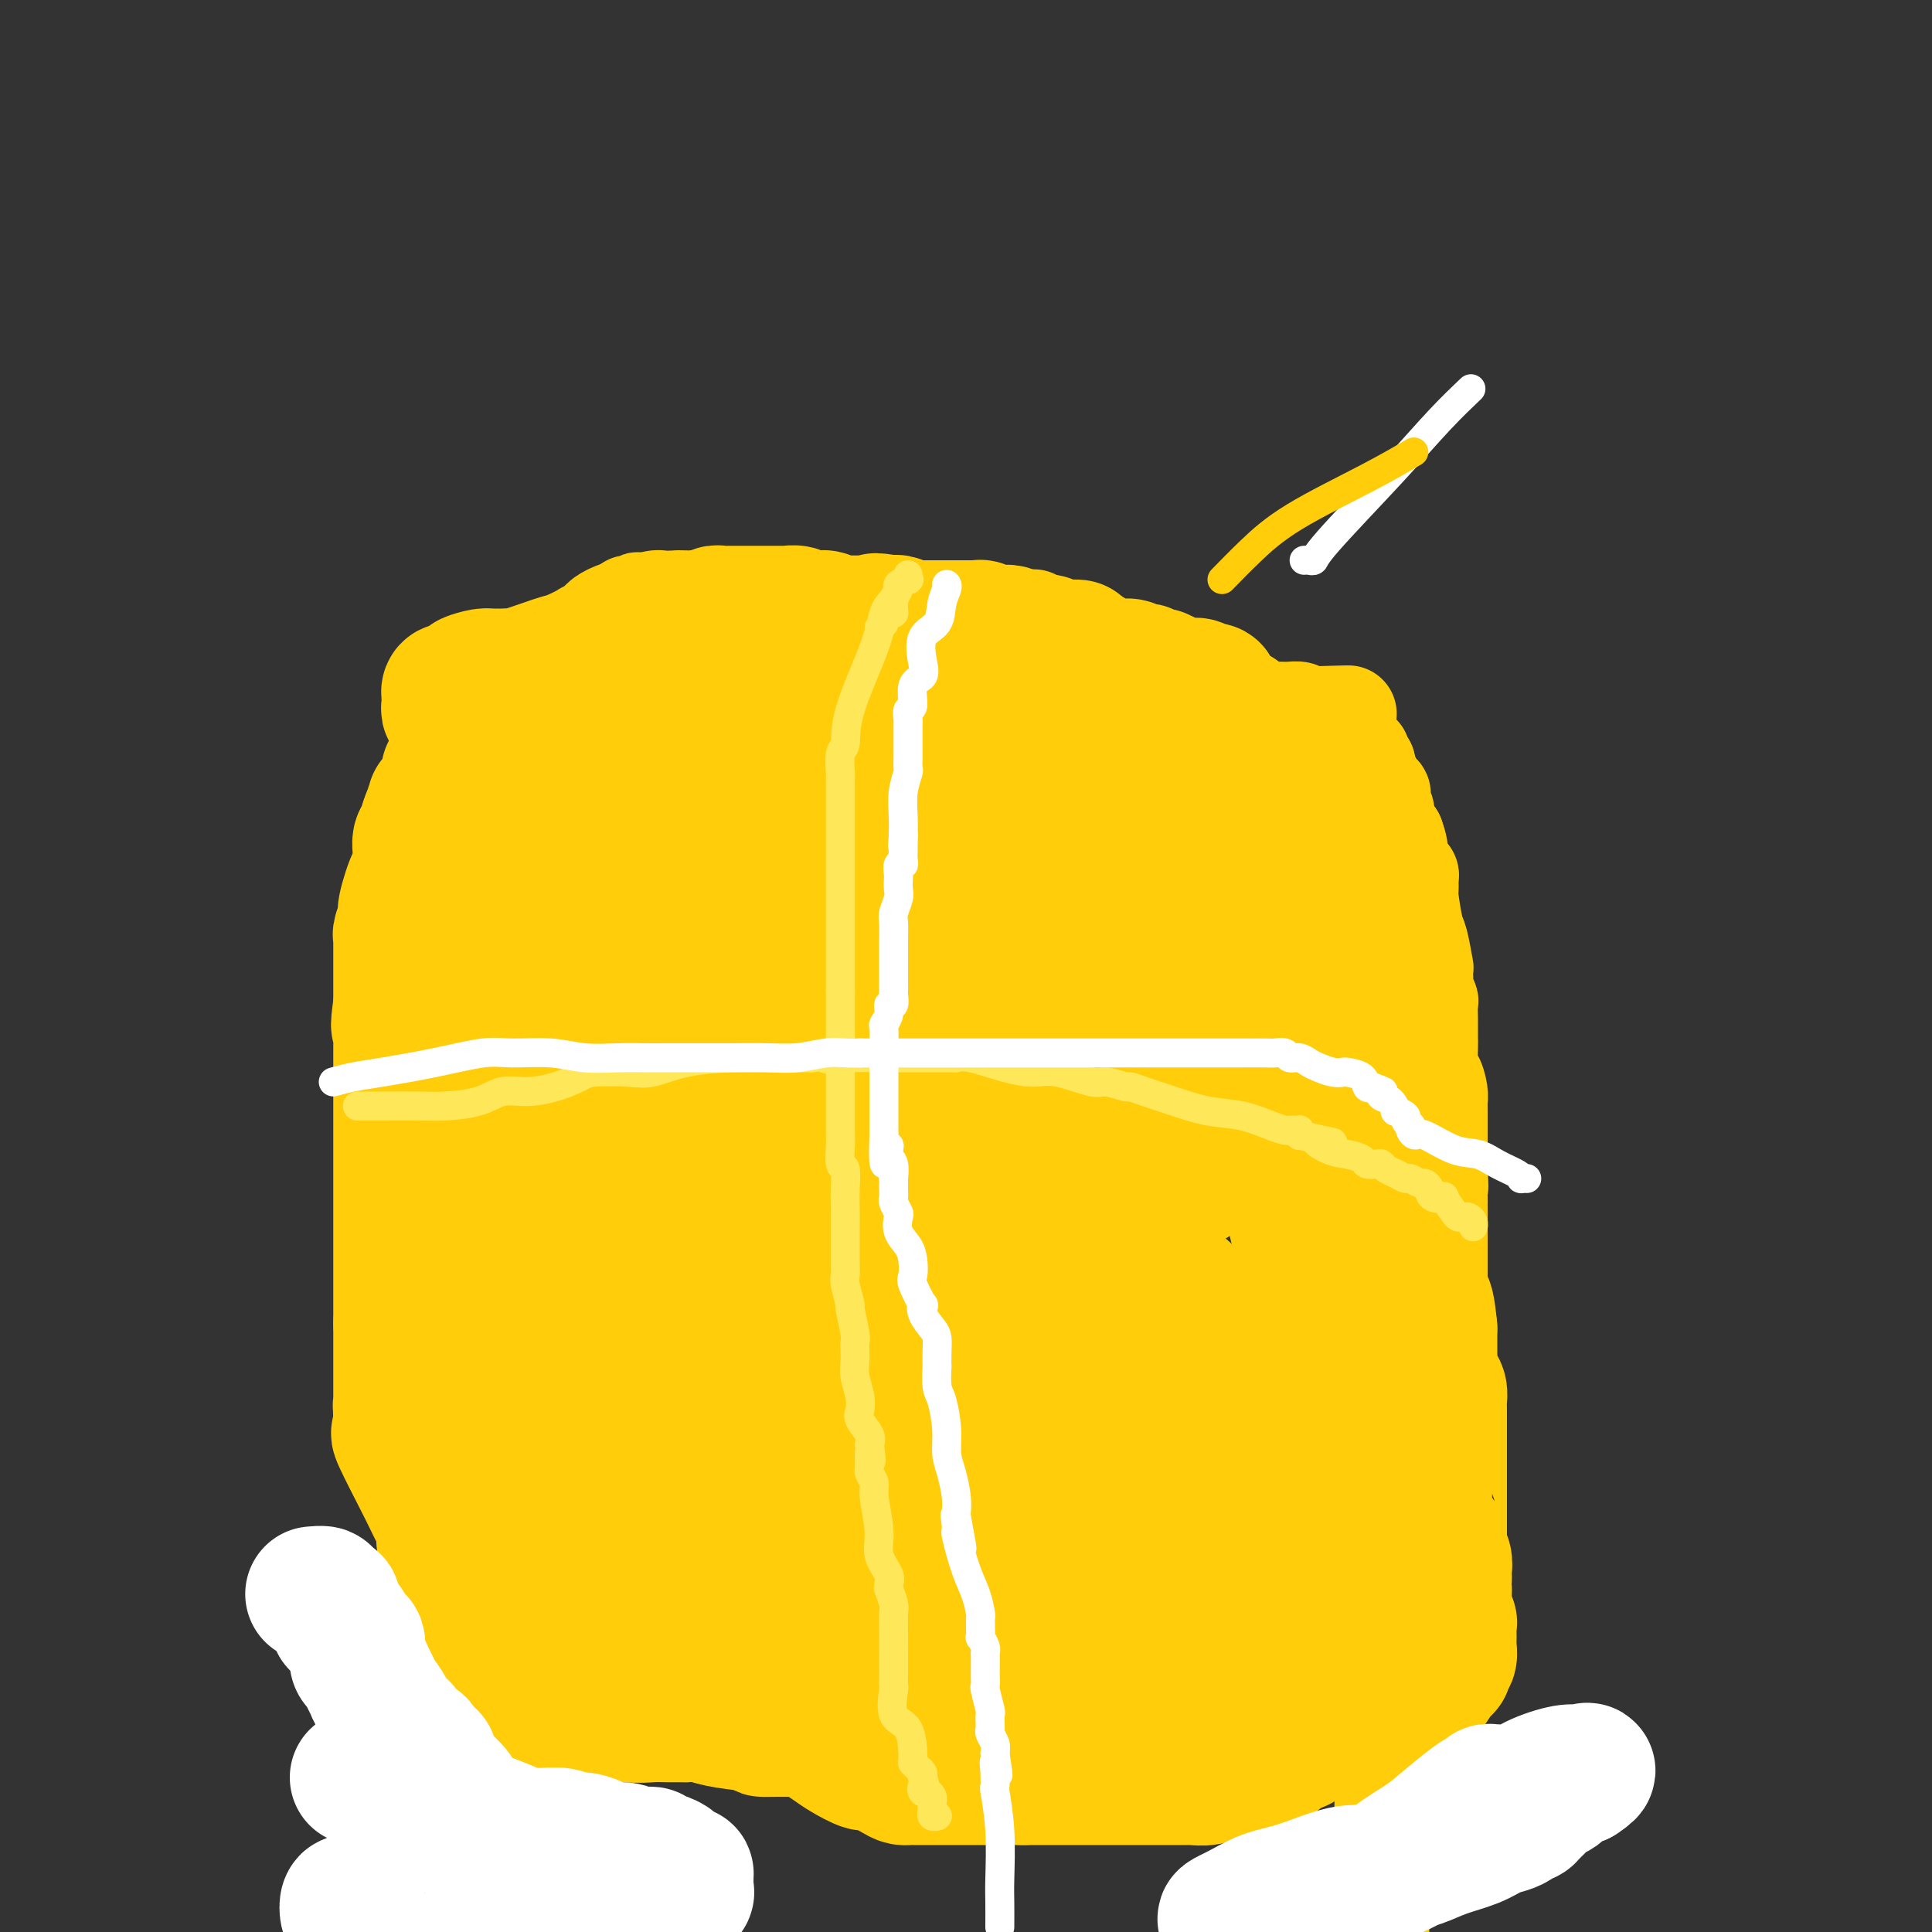 <svg viewBox='0 0 400 400' version='1.1' xmlns='http://www.w3.org/2000/svg' xmlns:xlink='http://www.w3.org/1999/xlink'><rect x="0" y="0" width="400" height="400" fill="#333333" stroke="none"/><g fill='none' stroke='#FFCD0A' stroke-width='20' stroke-linecap='round' stroke-linejoin='round'><path d='M93,154c1.248,-0.030 2.495,-0.061 3,0c0.505,0.061 0.266,0.212 1,0c0.734,-0.212 2.440,-0.788 4,-1c1.560,-0.212 2.974,-0.061 6,0c3.026,0.061 7.665,0.030 11,0c3.335,-0.030 5.366,-0.061 8,0c2.634,0.061 5.871,0.212 8,0c2.129,-0.212 3.148,-0.789 4,-1c0.852,-0.211 1.535,-0.057 2,0c0.465,0.057 0.712,0.016 1,0c0.288,-0.016 0.616,-0.008 1,0c0.384,0.008 0.824,0.016 2,0c1.176,-0.016 3.088,-0.056 5,0c1.912,0.056 3.822,0.207 5,0c1.178,-0.207 1.622,-0.774 4,-1c2.378,-0.226 6.689,-0.113 11,0'/><path d='M169,151c12.395,-0.464 5.381,-0.124 4,0c-1.381,0.124 2.871,0.033 5,0c2.129,-0.033 2.136,-0.009 3,0c0.864,0.009 2.584,0.002 4,0c1.416,-0.002 2.526,-0.001 4,0c1.474,0.001 3.311,0.000 5,0c1.689,-0.000 3.232,-0.000 5,0c1.768,0.000 3.763,0.000 5,0c1.237,-0.000 1.717,-0.000 3,0c1.283,0.000 3.370,0.001 5,0c1.630,-0.001 2.803,-0.004 4,0c1.197,0.004 2.418,0.016 4,0c1.582,-0.016 3.527,-0.060 5,0c1.473,0.060 2.476,0.222 4,0c1.524,-0.222 3.571,-0.829 5,-1c1.429,-0.171 2.240,0.094 3,0c0.760,-0.094 1.470,-0.547 3,-1c1.530,-0.453 3.881,-0.906 5,-1c1.119,-0.094 1.008,0.171 2,0c0.992,-0.171 3.088,-0.778 5,-1c1.912,-0.222 3.640,-0.060 4,0c0.360,0.060 -0.647,0.016 0,0c0.647,-0.016 2.947,-0.004 4,0c1.053,0.004 0.859,0.001 1,0c0.141,-0.001 0.618,-0.000 1,0c0.382,0.000 0.669,-0.001 1,0c0.331,0.001 0.705,0.003 1,0c0.295,-0.003 0.512,-0.011 1,0c0.488,0.011 1.247,0.041 2,0c0.753,-0.041 1.501,-0.155 2,0c0.499,0.155 0.750,0.577 1,1'/><path d='M270,148c16.332,-0.464 6.662,-0.125 3,0c-3.662,0.125 -1.317,0.036 0,0c1.317,-0.036 1.606,-0.020 2,0c0.394,0.020 0.894,0.043 1,0c0.106,-0.043 -0.182,-0.151 0,0c0.182,0.151 0.834,0.561 1,1c0.166,0.439 -0.153,0.906 0,1c0.153,0.094 0.777,-0.186 1,0c0.223,0.186 0.045,0.837 0,1c-0.045,0.163 0.043,-0.164 0,0c-0.043,0.164 -0.218,0.817 0,1c0.218,0.183 0.828,-0.105 1,0c0.172,0.105 -0.093,0.602 0,1c0.093,0.398 0.546,0.698 1,1c0.454,0.302 0.910,0.606 1,1c0.090,0.394 -0.186,0.879 0,1c0.186,0.121 0.833,-0.122 1,0c0.167,0.122 -0.147,0.609 0,1c0.147,0.391 0.755,0.686 1,1c0.245,0.314 0.126,0.647 0,1c-0.126,0.353 -0.258,0.725 0,1c0.258,0.275 0.905,0.454 1,1c0.095,0.546 -0.363,1.459 0,2c0.363,0.541 1.546,0.711 2,1c0.454,0.289 0.180,0.699 0,1c-0.180,0.301 -0.265,0.493 0,1c0.265,0.507 0.879,1.329 1,2c0.121,0.671 -0.251,1.192 0,2c0.251,0.808 1.126,1.904 2,3'/><path d='M289,173c1.653,4.432 0.285,4.013 0,4c-0.285,-0.013 0.512,0.382 1,1c0.488,0.618 0.666,1.460 1,2c0.334,0.540 0.825,0.779 1,1c0.175,0.221 0.036,0.426 0,1c-0.036,0.574 0.033,1.518 0,2c-0.033,0.482 -0.166,0.503 0,2c0.166,1.497 0.633,4.471 1,6c0.367,1.529 0.634,1.614 1,3c0.366,1.386 0.830,4.072 1,5c0.170,0.928 0.044,0.096 0,0c-0.044,-0.096 -0.008,0.542 0,1c0.008,0.458 -0.012,0.737 0,1c0.012,0.263 0.056,0.512 0,1c-0.056,0.488 -0.211,1.216 0,2c0.211,0.784 0.789,1.624 1,2c0.211,0.376 0.057,0.290 0,1c-0.057,0.710 -0.015,2.217 0,3c0.015,0.783 0.003,0.841 0,1c-0.003,0.159 0.002,0.418 0,1c-0.002,0.582 -0.011,1.486 0,2c0.011,0.514 0.041,0.638 0,2c-0.041,1.362 -0.155,3.962 0,5c0.155,1.038 0.577,0.514 1,1c0.423,0.486 0.845,1.981 1,3c0.155,1.019 0.041,1.563 0,2c-0.041,0.437 -0.011,0.769 0,1c0.011,0.231 0.003,0.361 0,1c-0.003,0.639 -0.001,1.787 0,3c0.001,1.213 0.000,2.489 0,4c-0.000,1.511 -0.000,3.255 0,5'/><path d='M298,242c0.309,5.925 0.083,3.237 0,3c-0.083,-0.237 -0.022,1.979 0,3c0.022,1.021 0.006,0.849 0,1c-0.006,0.151 -0.002,0.625 0,1c0.002,0.375 0.000,0.653 0,1c-0.000,0.347 -0.000,0.765 0,1c0.000,0.235 0.000,0.287 0,2c-0.000,1.713 -0.000,5.085 0,7c0.000,1.915 0.000,2.371 0,3c-0.000,0.629 -0.000,1.431 0,2c0.000,0.569 0.000,0.906 0,1c-0.000,0.094 -0.000,-0.055 0,0c0.000,0.055 0.000,0.313 0,1c-0.000,0.687 -0.000,1.804 0,2c0.000,0.196 0.000,-0.527 0,0c-0.000,0.527 -0.000,2.305 0,3c0.000,0.695 0.000,0.306 0,1c-0.000,0.694 -0.000,2.473 0,3c0.000,0.527 0.000,-0.196 0,0c-0.000,0.196 -0.000,1.310 0,2c0.000,0.690 0.000,0.957 0,1c-0.000,0.043 -0.000,-0.137 0,0c0.000,0.137 0.000,0.590 0,1c-0.000,0.410 -0.000,0.777 0,1c0.000,0.223 -0.000,0.301 0,1c0.000,0.699 -0.000,2.019 0,3c0.000,0.981 -0.000,1.622 0,2c0.000,0.378 -0.000,0.493 0,1c0.000,0.507 -0.000,1.406 0,2c0.000,0.594 0.000,0.884 0,1c0.000,0.116 0.000,0.058 0,0'/><path d='M298,292c-0.000,7.792 -0.000,2.273 0,1c0.000,-1.273 0.000,1.702 0,4c-0.000,2.298 -0.000,3.921 0,5c0.000,1.079 0.000,1.615 0,2c-0.000,0.385 -0.000,0.618 0,1c0.000,0.382 0.000,0.913 0,1c-0.000,0.087 -0.000,-0.271 0,0c0.000,0.271 0.000,1.170 0,2c-0.000,0.830 -0.000,1.589 0,2c0.000,0.411 0.000,0.472 0,1c-0.000,0.528 -0.000,1.521 0,2c0.000,0.479 0.000,0.443 0,1c-0.000,0.557 -0.001,1.706 0,2c0.001,0.294 0.002,-0.265 0,0c-0.002,0.265 -0.008,1.356 0,2c0.008,0.644 0.030,0.841 0,1c-0.030,0.159 -0.113,0.281 0,0c0.113,-0.281 0.423,-0.966 0,0c-0.423,0.966 -1.580,3.582 -2,5c-0.420,1.418 -0.102,1.637 0,2c0.102,0.363 -0.010,0.868 0,1c0.010,0.132 0.143,-0.111 0,0c-0.143,0.111 -0.560,0.574 -1,1c-0.440,0.426 -0.902,0.816 -1,1c-0.098,0.184 0.168,0.164 0,0c-0.168,-0.164 -0.771,-0.472 -1,0c-0.229,0.472 -0.083,1.723 0,2c0.083,0.277 0.105,-0.421 -1,1c-1.105,1.421 -3.336,4.959 -5,7c-1.664,2.041 -2.761,2.583 -4,4c-1.239,1.417 -2.619,3.708 -4,6'/><path d='M279,349c-3.241,3.522 -2.844,1.326 -3,1c-0.156,-0.326 -0.865,1.219 -2,2c-1.135,0.781 -2.697,0.798 -4,1c-1.303,0.202 -2.346,0.590 -3,1c-0.654,0.410 -0.920,0.842 -2,1c-1.080,0.158 -2.976,0.042 -4,0c-1.024,-0.042 -1.177,-0.010 -2,0c-0.823,0.010 -2.314,-0.001 -3,0c-0.686,0.001 -0.565,0.014 -1,0c-0.435,-0.014 -1.425,-0.056 -2,0c-0.575,0.056 -0.735,0.211 -1,0c-0.265,-0.211 -0.636,-0.789 -1,-1c-0.364,-0.211 -0.720,-0.057 -1,0c-0.280,0.057 -0.484,0.015 -1,0c-0.516,-0.015 -1.345,-0.004 -2,0c-0.655,0.004 -1.136,0.001 -2,0c-0.864,-0.001 -2.113,-0.000 -3,0c-0.887,0.000 -1.414,0.000 -3,0c-1.586,-0.000 -4.232,-0.000 -5,0c-0.768,0.000 0.341,0.000 0,0c-0.341,-0.000 -2.132,-0.000 -3,0c-0.868,0.000 -0.814,0.000 -1,0c-0.186,-0.000 -0.614,-0.000 -1,0c-0.386,0.000 -0.732,0.000 -1,0c-0.268,-0.000 -0.458,-0.000 -1,0c-0.542,0.000 -1.436,0.000 -2,0c-0.564,-0.000 -0.797,-0.000 -1,0c-0.203,0.000 -0.374,0.000 -1,0c-0.626,-0.000 -1.707,-0.000 -2,0c-0.293,0.000 0.202,0.000 0,0c-0.202,-0.000 -1.101,-0.000 -2,0'/><path d='M219,354c-6.900,-0.155 -3.150,-0.042 -2,0c1.150,0.042 -0.299,0.012 -1,0c-0.701,-0.012 -0.654,-0.007 -1,0c-0.346,0.007 -1.084,0.016 -2,0c-0.916,-0.016 -2.009,-0.057 -3,0c-0.991,0.057 -1.879,0.211 -3,0c-1.121,-0.211 -2.475,-0.789 -4,-1c-1.525,-0.211 -3.221,-0.057 -4,0c-0.779,0.057 -0.641,0.015 -1,0c-0.359,-0.015 -1.213,-0.004 -2,0c-0.787,0.004 -1.505,0.002 -2,0c-0.495,-0.002 -0.767,-0.005 -1,0c-0.233,0.005 -0.426,0.016 -1,0c-0.574,-0.016 -1.530,-0.060 -2,0c-0.470,0.060 -0.454,0.224 -1,0c-0.546,-0.224 -1.653,-0.834 -3,-1c-1.347,-0.166 -2.933,0.113 -4,0c-1.067,-0.113 -1.616,-0.619 -3,-1c-1.384,-0.381 -3.605,-0.638 -5,-1c-1.395,-0.362 -1.966,-0.829 -3,-1c-1.034,-0.171 -2.531,-0.046 -3,0c-0.469,0.046 0.091,0.012 0,0c-0.091,-0.012 -0.834,-0.004 -1,0c-0.166,0.004 0.243,0.002 0,0c-0.243,-0.002 -1.140,-0.004 -2,0c-0.860,0.004 -1.684,0.015 -2,0c-0.316,-0.015 -0.123,-0.057 -1,0c-0.877,0.057 -2.823,0.211 -4,0c-1.177,-0.211 -1.586,-0.788 -2,-1c-0.414,-0.212 -0.833,-0.061 -1,0c-0.167,0.061 -0.084,0.030 0,0'/><path d='M155,348c-10.152,-0.867 -3.532,-0.035 -1,0c2.532,0.035 0.977,-0.726 0,-1c-0.977,-0.274 -1.374,-0.060 -2,0c-0.626,0.060 -1.481,-0.036 -2,0c-0.519,0.036 -0.703,0.202 -1,0c-0.297,-0.202 -0.708,-0.772 -1,-1c-0.292,-0.228 -0.464,-0.114 -1,0c-0.536,0.114 -1.434,0.227 -2,0c-0.566,-0.227 -0.798,-0.793 -1,-1c-0.202,-0.207 -0.372,-0.056 -1,0c-0.628,0.056 -1.714,0.016 -2,0c-0.286,-0.016 0.226,-0.007 0,0c-0.226,0.007 -1.192,0.012 -2,0c-0.808,-0.012 -1.459,-0.042 -2,0c-0.541,0.042 -0.972,0.156 -1,0c-0.028,-0.156 0.345,-0.582 0,-1c-0.345,-0.418 -1.409,-0.829 -2,-1c-0.591,-0.171 -0.708,-0.102 -1,0c-0.292,0.102 -0.760,0.238 -1,0c-0.240,-0.238 -0.253,-0.851 -1,-1c-0.747,-0.149 -2.229,0.166 -3,0c-0.771,-0.166 -0.832,-0.814 -1,-1c-0.168,-0.186 -0.444,0.091 -1,0c-0.556,-0.091 -1.391,-0.549 -2,-1c-0.609,-0.451 -0.993,-0.896 -1,-1c-0.007,-0.104 0.363,0.131 0,0c-0.363,-0.131 -1.459,-0.629 -2,-1c-0.541,-0.371 -0.526,-0.615 -1,-1c-0.474,-0.385 -1.435,-0.911 -2,-1c-0.565,-0.089 -0.733,0.260 -1,0c-0.267,-0.260 -0.634,-1.130 -1,-2'/><path d='M116,334c-1.730,-1.416 -0.056,-0.957 0,-1c0.056,-0.043 -1.507,-0.589 -2,-1c-0.493,-0.411 0.084,-0.686 0,-1c-0.084,-0.314 -0.829,-0.666 -1,-1c-0.171,-0.334 0.231,-0.651 0,-1c-0.231,-0.349 -1.096,-0.731 -2,-1c-0.904,-0.269 -1.848,-0.426 -2,-1c-0.152,-0.574 0.488,-1.565 0,-3c-0.488,-1.435 -2.103,-3.313 -3,-4c-0.897,-0.687 -1.077,-0.181 -1,-1c0.077,-0.819 0.410,-2.962 0,-4c-0.410,-1.038 -1.564,-0.971 -2,-1c-0.436,-0.029 -0.156,-0.153 0,-1c0.156,-0.847 0.186,-2.415 0,-3c-0.186,-0.585 -0.590,-0.187 -1,0c-0.410,0.187 -0.828,0.163 -1,0c-0.172,-0.163 -0.099,-0.465 0,-1c0.099,-0.535 0.223,-1.303 0,-2c-0.223,-0.697 -0.792,-1.321 -1,-2c-0.208,-0.679 -0.056,-1.412 0,-2c0.056,-0.588 0.015,-1.032 0,-2c-0.015,-0.968 -0.004,-2.461 0,-3c0.004,-0.539 0.001,-0.122 0,-1c-0.001,-0.878 -0.000,-3.049 0,-4c0.000,-0.951 0.000,-0.682 0,-1c-0.000,-0.318 -0.000,-1.222 0,-2c0.000,-0.778 0.000,-1.429 0,-2c-0.000,-0.571 -0.000,-1.060 0,-2c0.000,-0.940 0.000,-2.330 0,-3c-0.000,-0.670 -0.000,-0.620 0,-1c0.000,-0.380 0.000,-1.190 0,-2'/><path d='M100,280c-0.155,-4.761 -0.043,-3.164 0,-3c0.043,0.164 0.015,-1.107 0,-2c-0.015,-0.893 -0.018,-1.409 0,-3c0.018,-1.591 0.055,-4.258 0,-6c-0.055,-1.742 -0.203,-2.558 0,-4c0.203,-1.442 0.758,-3.509 1,-5c0.242,-1.491 0.170,-2.406 0,-3c-0.170,-0.594 -0.438,-0.866 0,-2c0.438,-1.134 1.581,-3.131 2,-4c0.419,-0.869 0.112,-0.609 0,-1c-0.112,-0.391 -0.030,-1.431 0,-2c0.030,-0.569 0.008,-0.667 0,-1c-0.008,-0.333 -0.002,-0.902 0,-2c0.002,-1.098 0.001,-2.724 0,-4c-0.001,-1.276 -0.000,-2.201 0,-3c0.000,-0.799 0.000,-1.474 0,-2c-0.000,-0.526 -0.000,-0.905 0,-1c0.000,-0.095 0.000,0.093 0,-1c-0.000,-1.093 -0.000,-3.467 0,-5c0.000,-1.533 0.000,-2.223 0,-3c-0.000,-0.777 -0.000,-1.640 0,-3c0.000,-1.360 0.000,-3.217 0,-4c-0.000,-0.783 -0.000,-0.494 0,-1c0.000,-0.506 0.000,-1.809 0,-3c-0.000,-1.191 -0.000,-2.269 0,-3c0.000,-0.731 0.000,-1.113 0,-2c-0.000,-0.887 -0.000,-2.279 0,-3c0.000,-0.721 0.000,-0.771 0,-1c-0.000,-0.229 -0.000,-0.639 0,-1c0.000,-0.361 0.000,-0.675 0,-1c-0.000,-0.325 -0.000,-0.663 0,-1'/><path d='M103,200c0.464,-12.399 0.124,-3.395 0,-1c-0.124,2.395 -0.033,-1.819 0,-4c0.033,-2.181 0.009,-2.329 0,-3c-0.009,-0.671 -0.002,-1.866 0,-3c0.002,-1.134 0.001,-2.209 0,-3c-0.001,-0.791 -0.000,-1.300 0,-2c0.000,-0.700 -0.000,-1.592 0,-2c0.000,-0.408 0.001,-0.333 0,-1c-0.001,-0.667 -0.004,-2.075 0,-3c0.004,-0.925 0.016,-1.366 0,-2c-0.016,-0.634 -0.060,-1.461 0,-2c0.060,-0.539 0.222,-0.789 0,-1c-0.222,-0.211 -0.829,-0.382 -1,-1c-0.171,-0.618 0.095,-1.682 0,-2c-0.095,-0.318 -0.550,0.112 -1,0c-0.450,-0.112 -0.894,-0.765 -1,-1c-0.106,-0.235 0.126,-0.052 0,0c-0.126,0.052 -0.608,-0.028 -1,0c-0.392,0.028 -0.693,0.162 -1,0c-0.307,-0.162 -0.621,-0.622 -1,-1c-0.379,-0.378 -0.823,-0.675 -1,-1c-0.177,-0.325 -0.086,-0.676 0,-1c0.086,-0.324 0.167,-0.619 0,-1c-0.167,-0.381 -0.581,-0.847 -1,-1c-0.419,-0.153 -0.844,0.006 -1,0c-0.156,-0.006 -0.042,-0.177 0,0c0.042,0.177 0.011,0.701 0,1c-0.011,0.299 -0.003,0.371 0,1c0.003,0.629 0.002,1.814 0,3'/><path d='M94,169c0.121,2.055 0.922,4.692 2,7c1.078,2.308 2.431,4.286 3,6c0.569,1.714 0.353,3.163 1,5c0.647,1.837 2.158,4.062 3,5c0.842,0.938 1.014,0.591 1,1c-0.014,0.409 -0.216,1.575 0,2c0.216,0.425 0.849,0.109 1,0c0.151,-0.109 -0.180,-0.011 0,0c0.180,0.011 0.872,-0.067 1,0c0.128,0.067 -0.306,0.277 0,0c0.306,-0.277 1.353,-1.040 2,-2c0.647,-0.960 0.893,-2.115 1,-3c0.107,-0.885 0.075,-1.500 0,-2c-0.075,-0.500 -0.192,-0.884 0,-3c0.192,-2.116 0.692,-5.964 1,-8c0.308,-2.036 0.422,-2.261 1,-4c0.578,-1.739 1.618,-4.991 2,-7c0.382,-2.009 0.106,-2.774 0,-3c-0.106,-0.226 -0.042,0.086 0,0c0.042,-0.086 0.064,-0.571 0,-1c-0.064,-0.429 -0.212,-0.802 0,-1c0.212,-0.198 0.786,-0.220 1,0c0.214,0.220 0.069,0.684 0,1c-0.069,0.316 -0.061,0.485 0,1c0.061,0.515 0.177,1.376 0,3c-0.177,1.624 -0.645,4.013 0,7c0.645,2.987 2.405,6.573 5,15c2.595,8.427 6.027,21.693 8,29c1.973,7.307 2.486,8.653 3,10'/><path d='M130,227c3.084,11.418 2.294,7.962 2,7c-0.294,-0.962 -0.092,0.570 0,1c0.092,0.430 0.075,-0.242 0,0c-0.075,0.242 -0.207,1.397 0,0c0.207,-1.397 0.753,-5.345 0,-7c-0.753,-1.655 -2.804,-1.016 -4,-11c-1.196,-9.984 -1.535,-30.591 -1,-44c0.535,-13.409 1.944,-19.621 3,-25c1.056,-5.379 1.757,-9.925 2,-14c0.243,-4.075 0.026,-7.678 0,-9c-0.026,-1.322 0.137,-0.361 0,0c-0.137,0.361 -0.575,0.122 -1,0c-0.425,-0.122 -0.838,-0.128 -1,0c-0.162,0.128 -0.073,0.390 0,1c0.073,0.610 0.132,1.568 0,4c-0.132,2.432 -0.453,6.338 0,16c0.453,9.662 1.680,25.082 2,36c0.320,10.918 -0.268,17.336 0,22c0.268,4.664 1.392,7.576 2,13c0.608,5.424 0.699,13.360 1,18c0.301,4.640 0.813,5.982 1,8c0.187,2.018 0.051,4.711 0,8c-0.051,3.289 -0.017,7.173 0,10c0.017,2.827 0.016,4.597 0,6c-0.016,1.403 -0.045,2.438 0,3c0.045,0.562 0.166,0.651 0,1c-0.166,0.349 -0.619,0.957 -1,1c-0.381,0.043 -0.691,-0.478 -1,-1'/><path d='M134,271c0.136,22.484 -0.524,5.695 -1,-1c-0.476,-6.695 -0.768,-3.296 -1,-6c-0.232,-2.704 -0.406,-11.511 -1,-20c-0.594,-8.489 -1.609,-16.659 -2,-26c-0.391,-9.341 -0.157,-19.851 0,-28c0.157,-8.149 0.238,-13.937 0,-17c-0.238,-3.063 -0.796,-3.402 -1,-4c-0.204,-0.598 -0.054,-1.456 0,-1c0.054,0.456 0.012,2.226 0,3c-0.012,0.774 0.007,0.553 0,2c-0.007,1.447 -0.038,4.561 0,9c0.038,4.439 0.146,10.202 1,16c0.854,5.798 2.453,11.632 3,19c0.547,7.368 0.041,16.269 0,22c-0.041,5.731 0.381,8.292 1,12c0.619,3.708 1.434,8.562 2,12c0.566,3.438 0.882,5.461 1,7c0.118,1.539 0.039,2.594 0,4c-0.039,1.406 -0.036,3.164 0,4c0.036,0.836 0.105,0.751 0,1c-0.105,0.249 -0.383,0.833 -1,1c-0.617,0.167 -1.571,-0.081 -2,0c-0.429,0.081 -0.332,0.491 -1,0c-0.668,-0.491 -2.102,-1.884 -4,-5c-1.898,-3.116 -4.260,-7.954 -7,-16c-2.740,-8.046 -5.858,-19.301 -8,-29c-2.142,-9.699 -3.307,-17.842 -4,-22c-0.693,-4.158 -0.912,-4.331 -1,-5c-0.088,-0.669 -0.044,-1.835 0,-3'/><path d='M108,200c-1.995,-9.552 -0.483,-3.933 0,-2c0.483,1.933 -0.063,0.179 0,-1c0.063,-1.179 0.735,-1.784 1,-2c0.265,-0.216 0.124,-0.042 0,0c-0.124,0.042 -0.231,-0.046 0,0c0.231,0.046 0.801,0.227 1,0c0.199,-0.227 0.026,-0.862 0,0c-0.026,0.862 0.093,3.221 0,4c-0.093,0.779 -0.398,-0.023 0,2c0.398,2.023 1.500,6.871 2,11c0.500,4.129 0.397,7.540 1,14c0.603,6.460 1.913,15.968 3,25c1.087,9.032 1.952,17.589 3,23c1.048,5.411 2.281,7.677 3,12c0.719,4.323 0.925,10.702 1,14c0.075,3.298 0.020,3.514 0,4c-0.020,0.486 -0.004,1.242 0,2c0.004,0.758 -0.003,1.519 0,2c0.003,0.481 0.018,0.682 0,1c-0.018,0.318 -0.069,0.753 0,1c0.069,0.247 0.257,0.305 0,0c-0.257,-0.305 -0.959,-0.973 -1,-1c-0.041,-0.027 0.579,0.587 0,-1c-0.579,-1.587 -2.357,-5.376 -3,-7c-0.643,-1.624 -0.152,-1.085 -1,-4c-0.848,-2.915 -3.036,-9.285 -4,-13c-0.964,-3.715 -0.704,-4.776 -1,-7c-0.296,-2.224 -1.148,-5.612 -2,-9'/><path d='M111,268c-2.535,-9.075 -2.871,-11.764 -3,-13c-0.129,-1.236 -0.049,-1.019 0,-1c0.049,0.019 0.067,-0.158 0,0c-0.067,0.158 -0.217,0.652 0,1c0.217,0.348 0.803,0.549 1,1c0.197,0.451 0.004,1.153 0,2c-0.004,0.847 0.181,1.839 0,3c-0.181,1.161 -0.730,2.491 0,5c0.730,2.509 2.737,6.196 4,10c1.263,3.804 1.781,7.726 4,14c2.219,6.274 6.139,14.901 8,20c1.861,5.099 1.661,6.672 2,8c0.339,1.328 1.215,2.413 2,4c0.785,1.587 1.478,3.675 2,5c0.522,1.325 0.872,1.886 1,2c0.128,0.114 0.034,-0.218 0,0c-0.034,0.218 -0.007,0.987 0,1c0.007,0.013 -0.006,-0.728 0,-1c0.006,-0.272 0.029,-0.073 0,0c-0.029,0.073 -0.111,0.020 0,0c0.111,-0.020 0.414,-0.005 1,0c0.586,0.005 1.453,0.002 2,0c0.547,-0.002 0.773,-0.001 1,0'/><path d='M136,329c0.842,-0.266 0.948,-0.432 2,0c1.052,0.432 3.051,1.461 5,2c1.949,0.539 3.847,0.589 5,1c1.153,0.411 1.562,1.182 3,2c1.438,0.818 3.904,1.683 5,2c1.096,0.317 0.822,0.086 1,0c0.178,-0.086 0.808,-0.027 1,0c0.192,0.027 -0.054,0.021 0,0c0.054,-0.021 0.409,-0.058 1,0c0.591,0.058 1.418,0.210 2,0c0.582,-0.210 0.917,-0.782 1,-1c0.083,-0.218 -0.087,-0.082 0,0c0.087,0.082 0.431,0.111 1,0c0.569,-0.111 1.364,-0.362 2,-1c0.636,-0.638 1.112,-1.664 2,-2c0.888,-0.336 2.186,0.017 3,-1c0.814,-1.017 1.142,-3.404 2,-5c0.858,-1.596 2.245,-2.400 3,-3c0.755,-0.600 0.876,-0.996 1,-4c0.124,-3.004 0.249,-8.617 -1,-16c-1.249,-7.383 -3.872,-16.538 -6,-23c-2.128,-6.462 -3.761,-10.232 -7,-19c-3.239,-8.768 -8.083,-22.536 -11,-30c-2.917,-7.464 -3.906,-8.625 -5,-12c-1.094,-3.375 -2.293,-8.965 -3,-11c-0.707,-2.035 -0.921,-0.514 -1,0c-0.079,0.514 -0.021,0.023 0,1c0.021,0.977 0.006,3.422 0,5c-0.006,1.578 -0.003,2.289 0,3'/><path d='M142,217c-0.272,1.558 -0.451,0.953 -1,7c-0.549,6.047 -1.468,18.745 -3,28c-1.532,9.255 -3.679,15.068 -5,21c-1.321,5.932 -1.818,11.985 -2,16c-0.182,4.015 -0.048,5.994 0,7c0.048,1.006 0.012,1.039 0,1c-0.012,-0.039 0.001,-0.150 0,0c-0.001,0.150 -0.016,0.561 0,1c0.016,0.439 0.062,0.904 0,1c-0.062,0.096 -0.231,-0.179 0,2c0.231,2.179 0.862,6.812 1,9c0.138,2.188 -0.218,1.931 0,3c0.218,1.069 1.010,3.463 2,5c0.990,1.537 2.178,2.217 3,3c0.822,0.783 1.278,1.669 2,2c0.722,0.331 1.709,0.108 2,0c0.291,-0.108 -0.113,-0.102 0,0c0.113,0.102 0.745,0.299 1,0c0.255,-0.299 0.134,-1.094 0,-1c-0.134,0.094 -0.281,1.076 1,-4c1.281,-5.076 3.989,-16.211 6,-25c2.011,-8.789 3.323,-15.231 4,-19c0.677,-3.769 0.717,-4.866 1,-6c0.283,-1.134 0.808,-2.304 1,-3c0.192,-0.696 0.052,-0.918 0,-1c-0.052,-0.082 -0.015,-0.023 0,0c0.015,0.023 0.007,0.012 0,0'/><path d='M155,264c2.051,-8.848 0.678,-1.468 0,1c-0.678,2.468 -0.660,0.025 0,1c0.660,0.975 1.963,5.368 3,8c1.037,2.632 1.808,3.504 5,9c3.192,5.496 8.803,15.616 12,23c3.197,7.384 3.978,12.032 5,17c1.022,4.968 2.284,10.256 3,13c0.716,2.744 0.886,2.945 1,3c0.114,0.055 0.172,-0.037 0,0c-0.172,0.037 -0.576,0.204 -1,0c-0.424,-0.204 -0.870,-0.780 -1,-1c-0.130,-0.220 0.056,-0.084 -1,-2c-1.056,-1.916 -3.353,-5.883 -5,-10c-1.647,-4.117 -2.644,-8.384 -4,-12c-1.356,-3.616 -3.072,-6.579 -5,-11c-1.928,-4.421 -4.070,-10.298 -5,-13c-0.930,-2.702 -0.648,-2.227 -1,-3c-0.352,-0.773 -1.337,-2.793 -2,-4c-0.663,-1.207 -1.004,-1.602 -1,-2c0.004,-0.398 0.354,-0.798 0,-2c-0.354,-1.202 -1.413,-3.207 -2,-5c-0.587,-1.793 -0.704,-3.376 -1,-4c-0.296,-0.624 -0.771,-0.290 -1,-1c-0.229,-0.710 -0.212,-2.463 0,-2c0.212,0.463 0.620,3.143 1,5c0.380,1.857 0.731,2.889 3,8c2.269,5.111 6.457,14.299 9,20c2.543,5.701 3.441,7.915 4,10c0.559,2.085 0.780,4.043 1,6'/><path d='M172,316c2.784,8.171 0.743,4.100 0,3c-0.743,-1.100 -0.188,0.772 0,2c0.188,1.228 0.010,1.814 0,2c-0.010,0.186 0.147,-0.026 0,0c-0.147,0.026 -0.598,0.291 -2,0c-1.402,-0.291 -3.756,-1.137 -5,-2c-1.244,-0.863 -1.377,-1.744 -3,-3c-1.623,-1.256 -4.737,-2.887 -7,-6c-2.263,-3.113 -3.675,-7.708 -5,-11c-1.325,-3.292 -2.561,-5.283 -3,-13c-0.439,-7.717 -0.079,-21.161 1,-29c1.079,-7.839 2.877,-10.072 4,-12c1.123,-1.928 1.572,-3.549 2,-5c0.428,-1.451 0.835,-2.731 1,-3c0.165,-0.269 0.086,0.473 0,1c-0.086,0.527 -0.181,0.838 0,1c0.181,0.162 0.638,0.173 1,1c0.362,0.827 0.628,2.470 2,6c1.372,3.530 3.850,8.949 6,13c2.150,4.051 3.974,6.736 6,11c2.026,4.264 4.256,10.108 5,13c0.744,2.892 0.004,2.831 0,3c-0.004,0.169 0.730,0.567 1,1c0.270,0.433 0.078,0.900 0,1c-0.078,0.100 -0.042,-0.169 0,0c0.042,0.169 0.091,0.775 0,1c-0.091,0.225 -0.323,0.069 -1,0c-0.677,-0.069 -1.800,-0.049 -3,0c-1.200,0.049 -2.477,0.129 -4,0c-1.523,-0.129 -3.292,-0.465 -5,-1c-1.708,-0.535 -3.354,-1.267 -5,-2'/><path d='M158,288c-3.993,-2.033 -4.974,-5.614 -6,-8c-1.026,-2.386 -2.095,-3.577 -3,-6c-0.905,-2.423 -1.646,-6.079 -2,-8c-0.354,-1.921 -0.323,-2.107 0,-2c0.323,0.107 0.936,0.507 1,0c0.064,-0.507 -0.420,-1.922 1,0c1.420,1.922 4.745,7.182 6,9c1.255,1.818 0.439,0.195 5,7c4.561,6.805 14.497,22.038 21,34c6.503,11.962 9.571,20.654 13,29c3.429,8.346 7.218,16.345 9,20c1.782,3.655 1.556,2.965 2,3c0.444,0.035 1.559,0.797 2,1c0.441,0.203 0.208,-0.151 0,0c-0.208,0.151 -0.390,0.807 0,0c0.390,-0.807 1.352,-3.076 1,-2c-0.352,1.076 -2.017,5.496 4,-13c6.017,-18.496 19.717,-59.910 27,-83c7.283,-23.090 8.148,-27.857 9,-32c0.852,-4.143 1.691,-7.661 2,-9c0.309,-1.339 0.090,-0.498 0,0c-0.090,0.498 -0.049,0.652 0,1c0.049,0.348 0.108,0.889 0,1c-0.108,0.111 -0.381,-0.207 -1,0c-0.619,0.207 -1.583,0.941 -2,2c-0.417,1.059 -0.286,2.444 0,3c0.286,0.556 0.726,0.283 0,4c-0.726,3.717 -2.619,11.424 -4,18c-1.381,6.576 -2.252,12.022 -3,17c-0.748,4.978 -1.374,9.489 -2,14'/><path d='M238,288c-2.764,11.814 -3.673,11.349 -4,12c-0.327,0.651 -0.073,2.419 0,3c0.073,0.581 -0.035,-0.025 0,0c0.035,0.025 0.213,0.682 0,1c-0.213,0.318 -0.817,0.299 -1,0c-0.183,-0.299 0.056,-0.877 0,-1c-0.056,-0.123 -0.407,0.210 -1,0c-0.593,-0.210 -1.427,-0.963 -2,-5c-0.573,-4.037 -0.886,-11.359 -1,-23c-0.114,-11.641 -0.031,-27.602 0,-40c0.031,-12.398 0.009,-21.235 0,-25c-0.009,-3.765 -0.005,-2.458 0,-2c0.005,0.458 0.012,0.069 0,0c-0.012,-0.069 -0.045,0.183 0,1c0.045,0.817 0.166,2.199 0,3c-0.166,0.801 -0.618,1.020 -1,3c-0.382,1.980 -0.694,5.722 -1,9c-0.306,3.278 -0.608,6.094 -2,12c-1.392,5.906 -3.876,14.903 -6,21c-2.124,6.097 -3.889,9.294 -5,14c-1.111,4.706 -1.569,10.921 -2,16c-0.431,5.079 -0.837,9.021 -1,11c-0.163,1.979 -0.084,1.994 0,2c0.084,0.006 0.173,0.002 0,0c-0.173,-0.002 -0.607,-0.003 -1,0c-0.393,0.003 -0.744,0.011 -1,0c-0.256,-0.011 -0.415,-0.041 -1,-1c-0.585,-0.959 -1.596,-2.845 -3,-7c-1.404,-4.155 -3.202,-10.577 -5,-17'/><path d='M200,275c-1.923,-10.170 -2.230,-23.093 -2,-31c0.230,-7.907 0.997,-10.796 2,-14c1.003,-3.204 2.241,-6.722 3,-8c0.759,-1.278 1.039,-0.318 1,0c-0.039,0.318 -0.397,-0.008 0,0c0.397,0.008 1.551,0.349 3,1c1.449,0.651 3.195,1.610 4,2c0.805,0.390 0.669,0.211 2,3c1.331,2.789 4.129,8.548 6,11c1.871,2.452 2.816,1.598 2,9c-0.816,7.402 -3.392,23.059 -7,33c-3.608,9.941 -8.248,14.166 -11,17c-2.752,2.834 -3.616,4.276 -5,5c-1.384,0.724 -3.288,0.731 -4,1c-0.712,0.269 -0.231,0.801 0,1c0.231,0.199 0.212,0.065 0,0c-0.212,-0.065 -0.618,-0.060 -1,0c-0.382,0.060 -0.741,0.174 -1,0c-0.259,-0.174 -0.419,-0.637 -1,-1c-0.581,-0.363 -1.585,-0.625 -2,-1c-0.415,-0.375 -0.242,-0.863 -1,-2c-0.758,-1.137 -2.446,-2.923 -3,-4c-0.554,-1.077 0.027,-1.445 0,-4c-0.027,-2.555 -0.661,-7.296 0,-10c0.661,-2.704 2.616,-3.372 4,-4c1.384,-0.628 2.199,-1.218 4,-2c1.801,-0.782 4.590,-1.757 7,-2c2.410,-0.243 4.440,0.244 6,1c1.560,0.756 2.651,1.780 4,3c1.349,1.220 2.957,2.634 4,4c1.043,1.366 1.522,2.683 2,4'/><path d='M216,287c1.999,2.769 1.998,4.191 2,6c0.002,1.809 0.008,4.005 0,6c-0.008,1.995 -0.030,3.788 -1,7c-0.970,3.212 -2.888,7.841 -4,10c-1.112,2.159 -1.417,1.846 -2,2c-0.583,0.154 -1.444,0.773 -2,1c-0.556,0.227 -0.808,0.062 -1,0c-0.192,-0.062 -0.322,-0.021 -1,0c-0.678,0.021 -1.902,0.022 -3,-1c-1.098,-1.022 -2.070,-3.066 -3,-4c-0.930,-0.934 -1.818,-0.757 -3,-2c-1.182,-1.243 -2.657,-3.905 -4,-6c-1.343,-2.095 -2.553,-3.622 -3,-5c-0.447,-1.378 -0.130,-2.606 0,-4c0.130,-1.394 0.075,-2.954 0,-4c-0.075,-1.046 -0.169,-1.577 0,-2c0.169,-0.423 0.603,-0.738 1,-1c0.397,-0.262 0.758,-0.471 2,0c1.242,0.471 3.365,1.622 5,3c1.635,1.378 2.782,2.983 4,4c1.218,1.017 2.509,1.445 4,3c1.491,1.555 3.184,4.237 4,6c0.816,1.763 0.756,2.607 1,4c0.244,1.393 0.791,3.336 1,5c0.209,1.664 0.081,3.047 0,4c-0.081,0.953 -0.116,1.474 -1,3c-0.884,1.526 -2.618,4.058 -4,6c-1.382,1.942 -2.412,3.294 -3,4c-0.588,0.706 -0.735,0.767 -1,1c-0.265,0.233 -0.647,0.638 -1,1c-0.353,0.362 -0.676,0.681 -1,1'/><path d='M202,335c-1.944,2.458 -1.303,0.604 -1,0c0.303,-0.604 0.269,0.042 0,0c-0.269,-0.042 -0.772,-0.773 -1,-1c-0.228,-0.227 -0.180,0.049 0,-1c0.180,-1.049 0.491,-3.424 0,-5c-0.491,-1.576 -1.786,-2.355 1,-12c2.786,-9.645 9.652,-28.157 13,-37c3.348,-8.843 3.178,-8.015 4,-8c0.822,0.015 2.636,-0.781 4,-1c1.364,-0.219 2.278,0.140 3,0c0.722,-0.140 1.251,-0.779 2,0c0.749,0.779 1.716,2.975 3,4c1.284,1.025 2.883,0.877 4,2c1.117,1.123 1.752,3.517 2,5c0.248,1.483 0.108,2.056 0,3c-0.108,0.944 -0.185,2.261 -1,4c-0.815,1.739 -2.368,3.900 -3,5c-0.632,1.100 -0.345,1.138 -3,2c-2.655,0.862 -8.254,2.547 -13,2c-4.746,-0.547 -8.640,-3.327 -13,-4c-4.360,-0.673 -9.185,0.762 -17,-11c-7.815,-11.762 -18.620,-36.721 -23,-54c-4.380,-17.279 -2.335,-26.879 -1,-36c1.335,-9.121 1.960,-17.764 3,-23c1.040,-5.236 2.494,-7.066 3,-8c0.506,-0.934 0.064,-0.974 1,-1c0.936,-0.026 3.251,-0.040 6,0c2.749,0.040 5.933,0.134 8,0c2.067,-0.134 3.018,-0.498 5,0c1.982,0.498 4.995,1.856 7,3c2.005,1.144 3.003,2.072 4,3'/><path d='M199,166c2.471,1.408 3.148,1.927 4,4c0.852,2.073 1.880,5.699 3,7c1.120,1.301 2.331,0.277 1,9c-1.331,8.723 -5.203,27.191 -10,42c-4.797,14.809 -10.519,25.957 -16,36c-5.481,10.043 -10.722,18.979 -16,27c-5.278,8.021 -10.591,15.126 -13,18c-2.409,2.874 -1.912,1.515 -2,1c-0.088,-0.515 -0.762,-0.187 -1,0c-0.238,0.187 -0.040,0.231 0,0c0.040,-0.231 -0.079,-0.738 0,-2c0.079,-1.262 0.356,-3.278 0,-7c-0.356,-3.722 -1.344,-9.150 -2,-17c-0.656,-7.850 -0.981,-18.121 0,-34c0.981,-15.879 3.268,-37.367 5,-51c1.732,-13.633 2.909,-19.412 4,-26c1.091,-6.588 2.097,-13.985 3,-18c0.903,-4.015 1.705,-4.647 2,-5c0.295,-0.353 0.083,-0.427 0,-1c-0.083,-0.573 -0.037,-1.645 0,-2c0.037,-0.355 0.066,0.007 0,0c-0.066,-0.007 -0.228,-0.383 0,-1c0.228,-0.617 0.845,-1.477 1,-2c0.155,-0.523 -0.151,-0.711 0,-1c0.151,-0.289 0.758,-0.679 1,0c0.242,0.679 0.120,2.427 0,3c-0.120,0.573 -0.239,-0.029 0,1c0.239,1.029 0.837,3.688 2,6c1.163,2.312 2.890,4.276 6,11c3.110,6.724 7.603,18.207 10,25c2.397,6.793 2.699,8.897 3,11'/><path d='M184,200c3.369,9.687 0.792,5.906 0,5c-0.792,-0.906 0.199,1.063 0,2c-0.199,0.937 -1.590,0.842 -2,1c-0.410,0.158 0.160,0.567 -1,2c-1.160,1.433 -4.049,3.888 -6,6c-1.951,2.112 -2.965,3.882 -6,6c-3.035,2.118 -8.090,4.584 -10,6c-1.910,1.416 -0.674,1.782 -1,2c-0.326,0.218 -2.212,0.287 -3,0c-0.788,-0.287 -0.477,-0.929 -1,-1c-0.523,-0.071 -1.878,0.431 -3,-1c-1.122,-1.431 -2.010,-4.794 -4,-9c-1.990,-4.206 -5.083,-9.255 -7,-14c-1.917,-4.745 -2.657,-9.187 -4,-14c-1.343,-4.813 -3.290,-9.997 -4,-13c-0.710,-3.003 -0.184,-3.827 0,-5c0.184,-1.173 0.025,-2.696 0,-4c-0.025,-1.304 0.085,-2.388 0,-3c-0.085,-0.612 -0.363,-0.752 0,-1c0.363,-0.248 1.368,-0.603 2,-1c0.632,-0.397 0.892,-0.837 1,-1c0.108,-0.163 0.066,-0.051 2,0c1.934,0.051 5.845,0.040 8,0c2.155,-0.040 2.553,-0.111 4,0c1.447,0.111 3.943,0.402 5,1c1.057,0.598 0.676,1.503 1,2c0.324,0.497 1.352,0.586 2,1c0.648,0.414 0.916,1.152 1,2c0.084,0.848 -0.016,1.805 0,3c0.016,1.195 0.147,2.627 0,4c-0.147,1.373 -0.574,2.686 -1,4'/><path d='M157,180c0.015,2.895 -1.446,2.132 -2,2c-0.554,-0.132 -0.201,0.367 0,1c0.201,0.633 0.249,1.400 0,1c-0.249,-0.400 -0.796,-1.965 -1,-4c-0.204,-2.035 -0.066,-4.539 0,-7c0.066,-2.461 0.060,-4.880 0,-8c-0.060,-3.120 -0.172,-6.941 0,-9c0.172,-2.059 0.630,-2.355 1,-3c0.370,-0.645 0.652,-1.641 1,-2c0.348,-0.359 0.761,-0.083 1,0c0.239,0.083 0.306,-0.027 1,0c0.694,0.027 2.017,0.192 5,2c2.983,1.808 7.626,5.259 12,8c4.374,2.741 8.479,4.772 16,12c7.521,7.228 18.460,19.654 24,26c5.540,6.346 5.682,6.613 6,8c0.318,1.387 0.812,3.893 1,5c0.188,1.107 0.072,0.816 0,1c-0.072,0.184 -0.098,0.844 -1,2c-0.902,1.156 -2.680,2.809 -4,4c-1.320,1.191 -2.184,1.921 -5,3c-2.816,1.079 -7.585,2.506 -11,3c-3.415,0.494 -5.477,0.055 -7,0c-1.523,-0.055 -2.508,0.272 -5,-1c-2.492,-1.272 -6.493,-4.145 -9,-6c-2.507,-1.855 -3.521,-2.692 -5,-5c-1.479,-2.308 -3.423,-6.088 -5,-12c-1.577,-5.912 -2.789,-13.956 -4,-22'/><path d='M166,179c-1.198,-7.733 0.307,-10.066 1,-12c0.693,-1.934 0.572,-3.467 1,-4c0.428,-0.533 1.403,-0.064 2,0c0.597,0.064 0.816,-0.277 2,0c1.184,0.277 3.332,1.173 6,2c2.668,0.827 5.856,1.585 14,6c8.144,4.415 21.244,12.489 28,17c6.756,4.511 7.169,5.460 8,7c0.831,1.540 2.080,3.669 3,5c0.920,1.331 1.511,1.862 2,2c0.489,0.138 0.877,-0.116 1,0c0.123,0.116 -0.017,0.602 0,1c0.017,0.398 0.193,0.707 0,1c-0.193,0.293 -0.755,0.569 -2,1c-1.245,0.431 -3.172,1.015 -5,1c-1.828,-0.015 -3.555,-0.631 -6,-1c-2.445,-0.369 -5.607,-0.491 -8,-1c-2.393,-0.509 -4.018,-1.403 -5,-2c-0.982,-0.597 -1.321,-0.896 -2,-2c-0.679,-1.104 -1.700,-3.015 -2,-4c-0.300,-0.985 0.119,-1.046 0,-1c-0.119,0.046 -0.776,0.200 -1,0c-0.224,-0.200 -0.015,-0.754 0,0c0.015,0.754 -0.164,2.814 0,3c0.164,0.186 0.671,-1.503 -2,8c-2.671,9.503 -8.520,30.197 -13,45c-4.480,14.803 -7.591,23.716 -9,28c-1.409,4.284 -1.117,3.938 -1,4c0.117,0.062 0.058,0.531 0,1'/><path d='M178,284c-4.260,13.396 -1.909,2.885 -1,-1c0.909,-3.885 0.376,-1.143 0,-2c-0.376,-0.857 -0.594,-5.314 0,-15c0.594,-9.686 2.002,-24.603 8,-49c5.998,-24.397 16.588,-58.275 22,-74c5.412,-15.725 5.647,-13.297 6,-13c0.353,0.297 0.823,-1.537 1,-2c0.177,-0.463 0.060,0.444 0,1c-0.060,0.556 -0.064,0.762 0,1c0.064,0.238 0.197,0.510 0,3c-0.197,2.490 -0.723,7.198 -1,12c-0.277,4.802 -0.304,9.698 -1,15c-0.696,5.302 -2.061,11.009 -5,22c-2.939,10.991 -7.452,27.267 -10,35c-2.548,7.733 -3.131,6.923 -4,9c-0.869,2.077 -2.026,7.043 -3,9c-0.974,1.957 -1.767,0.907 -2,1c-0.233,0.093 0.095,1.330 0,2c-0.095,0.670 -0.613,0.771 -1,1c-0.387,0.229 -0.643,0.584 -1,1c-0.357,0.416 -0.813,0.892 -1,1c-0.187,0.108 -0.103,-0.153 0,0c0.103,0.153 0.227,0.721 0,1c-0.227,0.279 -0.803,0.271 -1,0c-0.197,-0.271 -0.015,-0.804 0,-1c0.015,-0.196 -0.139,-0.056 0,-1c0.139,-0.944 0.569,-2.972 1,-5'/><path d='M185,235c0.012,-1.989 -0.459,-3.463 0,-5c0.459,-1.537 1.849,-3.137 3,-4c1.151,-0.863 2.063,-0.988 3,-1c0.937,-0.012 1.899,0.090 3,0c1.101,-0.090 2.342,-0.372 4,0c1.658,0.372 3.734,1.399 5,2c1.266,0.601 1.723,0.778 4,3c2.277,2.222 6.374,6.490 9,9c2.626,2.510 3.780,3.262 5,4c1.220,0.738 2.507,1.464 3,2c0.493,0.536 0.191,0.884 0,1c-0.191,0.116 -0.273,0.001 0,0c0.273,-0.001 0.901,0.111 1,0c0.099,-0.111 -0.330,-0.444 0,-1c0.330,-0.556 1.419,-1.335 2,-2c0.581,-0.665 0.653,-1.216 1,-4c0.347,-2.784 0.969,-7.800 2,-12c1.031,-4.200 2.473,-7.584 3,-9c0.527,-1.416 0.140,-0.863 0,-1c-0.140,-0.137 -0.032,-0.964 0,-1c0.032,-0.036 -0.011,0.719 0,1c0.011,0.281 0.076,0.087 -1,2c-1.076,1.913 -3.291,5.935 -5,11c-1.709,5.065 -2.910,11.175 -6,18c-3.090,6.825 -8.068,14.364 -11,19c-2.932,4.636 -3.817,6.370 -4,7c-0.183,0.630 0.338,0.158 0,0c-0.338,-0.158 -1.534,-0.001 -2,0c-0.466,0.001 -0.202,-0.154 0,0c0.202,0.154 0.344,0.615 0,0c-0.344,-0.615 -1.172,-2.308 -2,-4'/><path d='M202,270c-0.851,-1.191 -0.978,-2.168 -1,-3c-0.022,-0.832 0.060,-1.517 0,-3c-0.060,-1.483 -0.261,-3.763 0,-5c0.261,-1.237 0.983,-1.432 2,-4c1.017,-2.568 2.328,-7.511 3,-11c0.672,-3.489 0.706,-5.524 1,-7c0.294,-1.476 0.848,-2.392 1,-3c0.152,-0.608 -0.100,-0.907 0,-1c0.100,-0.093 0.550,0.020 1,0c0.450,-0.020 0.899,-0.172 1,0c0.101,0.172 -0.147,0.667 0,1c0.147,0.333 0.688,0.505 1,1c0.312,0.495 0.396,1.315 1,2c0.604,0.685 1.727,1.235 2,2c0.273,0.765 -0.305,1.744 0,3c0.305,1.256 1.493,2.790 2,4c0.507,1.210 0.332,2.096 1,4c0.668,1.904 2.179,4.826 3,7c0.821,2.174 0.952,3.602 1,4c0.048,0.398 0.013,-0.232 0,0c-0.013,0.232 -0.005,1.327 0,2c0.005,0.673 0.006,0.924 0,1c-0.006,0.076 -0.018,-0.022 0,0c0.018,0.022 0.066,0.165 0,0c-0.066,-0.165 -0.246,-0.639 0,-1c0.246,-0.361 0.917,-0.611 1,-1c0.083,-0.389 -0.421,-0.919 0,-1c0.421,-0.081 1.767,0.286 2,0c0.233,-0.286 -0.648,-1.225 0,-2c0.648,-0.775 2.824,-1.388 5,-2'/><path d='M229,257c1.752,-1.303 2.132,-1.060 3,-1c0.868,0.060 2.225,-0.061 4,0c1.775,0.061 3.968,0.306 5,1c1.032,0.694 0.904,1.837 3,4c2.096,2.163 6.415,5.346 10,10c3.585,4.654 6.435,10.781 9,16c2.565,5.219 4.845,9.531 8,19c3.155,9.469 7.186,24.095 10,34c2.814,9.905 4.411,15.090 5,22c0.589,6.910 0.168,15.546 0,24c-0.168,8.454 -0.084,16.727 0,25'/></g>
<g fill='none' stroke='#FFCD0A' stroke-width='28' stroke-linecap='round' stroke-linejoin='round'><path d='M243,241c-0.061,0.340 -0.121,0.680 0,1c0.121,0.320 0.425,0.621 1,1c0.575,0.379 1.422,0.835 2,1c0.578,0.165 0.887,0.038 1,0c0.113,-0.038 0.029,0.012 0,0c-0.029,-0.012 -0.004,-0.084 0,0c0.004,0.084 -0.012,0.326 0,0c0.012,-0.326 0.052,-1.221 0,-1c-0.052,0.221 -0.196,1.559 -2,-2c-1.804,-3.559 -5.268,-12.013 -8,-19c-2.732,-6.987 -4.732,-12.506 -6,-17c-1.268,-4.494 -1.804,-7.964 -2,-10c-0.196,-2.036 -0.053,-2.636 0,-4c0.053,-1.364 0.014,-3.490 0,-5c-0.014,-1.510 -0.004,-2.405 0,-3c0.004,-0.595 0.001,-0.891 0,-1c-0.001,-0.109 -0.000,-0.031 0,0c0.000,0.031 0.000,0.016 0,0'/><path d='M229,182c-0.488,-3.591 -0.708,-1.067 -1,0c-0.292,1.067 -0.656,0.678 -1,0c-0.344,-0.678 -0.669,-1.646 -1,-2c-0.331,-0.354 -0.667,-0.095 -1,0c-0.333,0.095 -0.664,0.027 -1,0c-0.336,-0.027 -0.678,-0.011 -1,0c-0.322,0.011 -0.622,0.017 -1,0c-0.378,-0.017 -0.832,-0.058 -1,0c-0.168,0.058 -0.049,0.216 0,0c0.049,-0.216 0.027,-0.806 0,-1c-0.027,-0.194 -0.060,0.008 0,0c0.060,-0.008 0.212,-0.225 0,-1c-0.212,-0.775 -0.789,-2.106 -1,-3c-0.211,-0.894 -0.057,-1.350 0,-2c0.057,-0.650 0.016,-1.495 0,-2c-0.016,-0.505 -0.007,-0.671 0,-1c0.007,-0.329 0.014,-0.820 0,-1c-0.014,-0.180 -0.048,-0.049 0,0c0.048,0.049 0.178,0.017 1,0c0.822,-0.017 2.335,-0.019 4,0c1.665,0.019 3.484,0.058 5,0c1.516,-0.058 2.731,-0.212 4,0c1.269,0.212 2.591,0.789 3,1c0.409,0.211 -0.097,0.057 0,0c0.097,-0.057 0.797,-0.015 1,0c0.203,0.015 -0.090,0.004 0,0c0.090,-0.004 0.563,-0.001 1,0c0.437,0.001 0.839,0.000 1,0c0.161,-0.000 0.080,-0.000 0,0'/><path d='M240,170c3.262,-0.163 1.418,-0.071 1,0c-0.418,0.071 0.591,0.120 2,0c1.409,-0.120 3.219,-0.409 4,-1c0.781,-0.591 0.534,-1.483 1,-2c0.466,-0.517 1.646,-0.660 2,-1c0.354,-0.340 -0.116,-0.876 0,-1c0.116,-0.124 0.819,0.164 1,0c0.181,-0.164 -0.159,-0.780 0,-1c0.159,-0.220 0.818,-0.045 1,0c0.182,0.045 -0.112,-0.040 0,0c0.112,0.040 0.632,0.207 1,0c0.368,-0.207 0.585,-0.787 1,-1c0.415,-0.213 1.028,-0.058 2,0c0.972,0.058 2.302,0.020 3,0c0.698,-0.020 0.764,-0.021 1,0c0.236,0.021 0.641,0.063 1,0c0.359,-0.063 0.673,-0.233 1,0c0.327,0.233 0.668,0.867 1,1c0.332,0.133 0.654,-0.236 1,0c0.346,0.236 0.717,1.076 1,2c0.283,0.924 0.477,1.930 1,3c0.523,1.070 1.373,2.202 2,4c0.627,1.798 1.029,4.262 2,6c0.971,1.738 2.509,2.752 3,3c0.491,0.248 -0.065,-0.269 0,0c0.065,0.269 0.753,1.324 1,2c0.247,0.676 0.055,0.974 0,1c-0.055,0.026 0.026,-0.220 0,0c-0.026,0.220 -0.161,0.905 0,1c0.161,0.095 0.617,-0.402 1,0c0.383,0.402 0.691,1.701 1,3'/><path d='M276,189c2.040,4.290 0.140,2.014 0,3c-0.140,0.986 1.479,5.233 2,8c0.521,2.767 -0.057,4.055 0,5c0.057,0.945 0.747,1.547 1,2c0.253,0.453 0.069,0.757 0,1c-0.069,0.243 -0.022,0.424 0,1c0.022,0.576 0.018,1.547 0,2c-0.018,0.453 -0.052,0.389 0,1c0.052,0.611 0.189,1.897 1,3c0.811,1.103 2.294,2.021 3,4c0.706,1.979 0.634,5.017 1,8c0.366,2.983 1.170,5.910 2,8c0.830,2.090 1.685,3.344 2,4c0.315,0.656 0.089,0.716 0,1c-0.089,0.284 -0.040,0.792 0,1c0.040,0.208 0.070,0.115 0,0c-0.070,-0.115 -0.239,-0.253 0,1c0.239,1.253 0.887,3.896 1,6c0.113,2.104 -0.310,3.668 0,5c0.310,1.332 1.351,2.433 2,4c0.649,1.567 0.906,3.600 1,5c0.094,1.400 0.025,2.169 0,3c-0.025,0.831 -0.007,1.726 0,2c0.007,0.274 0.002,-0.073 0,0c-0.002,0.073 -0.000,0.565 0,1c0.000,0.435 0.000,0.813 0,1c-0.000,0.187 -0.000,0.183 0,1c0.000,0.817 0.000,2.456 0,4c-0.000,1.544 -0.000,2.993 0,4c0.000,1.007 0.000,1.574 0,2c-0.000,0.426 -0.000,0.713 0,1'/><path d='M292,281c0.619,7.024 0.167,3.584 0,2c-0.167,-1.584 -0.047,-1.314 0,0c0.047,1.314 0.023,3.671 0,5c-0.023,1.329 -0.043,1.631 0,3c0.043,1.369 0.151,3.806 0,5c-0.151,1.194 -0.562,1.145 -1,1c-0.438,-0.145 -0.905,-0.387 -1,0c-0.095,0.387 0.182,1.403 0,2c-0.182,0.597 -0.822,0.776 -1,1c-0.178,0.224 0.106,0.494 0,1c-0.106,0.506 -0.603,1.248 -1,2c-0.397,0.752 -0.694,1.516 -1,2c-0.306,0.484 -0.621,0.690 -1,1c-0.379,0.310 -0.823,0.725 -1,1c-0.177,0.275 -0.086,0.412 0,1c0.086,0.588 0.168,1.628 0,2c-0.168,0.372 -0.586,0.074 -1,0c-0.414,-0.074 -0.823,0.074 -1,0c-0.177,-0.074 -0.123,-0.369 0,0c0.123,0.369 0.313,1.403 0,2c-0.313,0.597 -1.129,0.756 -2,1c-0.871,0.244 -1.796,0.573 -2,1c-0.204,0.427 0.314,0.951 0,2c-0.314,1.049 -1.461,2.621 -2,3c-0.539,0.379 -0.469,-0.436 -1,0c-0.531,0.436 -1.662,2.124 -2,3c-0.338,0.876 0.117,0.942 0,1c-0.117,0.058 -0.804,0.108 -1,0c-0.196,-0.108 0.101,-0.375 0,0c-0.101,0.375 -0.600,1.393 -1,2c-0.400,0.607 -0.700,0.804 -1,1'/><path d='M271,326c-3.714,4.759 -2.497,1.656 -2,1c0.497,-0.656 0.276,1.134 0,2c-0.276,0.866 -0.606,0.808 -1,1c-0.394,0.192 -0.852,0.633 -1,1c-0.148,0.367 0.015,0.659 -1,1c-1.015,0.341 -3.207,0.732 -4,1c-0.793,0.268 -0.188,0.414 -1,1c-0.812,0.586 -3.040,1.611 -4,2c-0.960,0.389 -0.651,0.142 -1,0c-0.349,-0.142 -1.354,-0.178 -2,0c-0.646,0.178 -0.931,0.569 -1,1c-0.069,0.431 0.079,0.900 0,1c-0.079,0.100 -0.386,-0.169 -1,0c-0.614,0.169 -1.534,0.777 -2,1c-0.466,0.223 -0.476,0.060 -1,0c-0.524,-0.060 -1.560,-0.016 -2,0c-0.440,0.016 -0.284,0.004 -1,0c-0.716,-0.004 -2.305,-0.001 -3,0c-0.695,0.001 -0.497,0.001 -1,0c-0.503,-0.001 -1.708,-0.001 -2,0c-0.292,0.001 0.329,0.003 0,0c-0.329,-0.003 -1.606,-0.012 -2,0c-0.394,0.012 0.097,0.044 0,0c-0.097,-0.044 -0.783,-0.166 -1,0c-0.217,0.166 0.033,0.620 0,0c-0.033,-0.620 -0.349,-2.312 -1,-3c-0.651,-0.688 -1.639,-0.370 -2,-1c-0.361,-0.630 -0.097,-2.208 0,-3c0.097,-0.792 0.028,-0.798 0,-1c-0.028,-0.202 -0.014,-0.601 0,-1'/><path d='M234,330c-0.461,-1.531 -0.114,-0.860 0,-1c0.114,-0.140 -0.004,-1.092 0,-2c0.004,-0.908 0.131,-1.771 0,-4c-0.131,-2.229 -0.522,-5.823 0,-9c0.522,-3.177 1.955,-5.936 3,-9c1.045,-3.064 1.703,-6.432 2,-8c0.297,-1.568 0.235,-1.337 1,-2c0.765,-0.663 2.358,-2.220 3,-3c0.642,-0.780 0.333,-0.784 0,-1c-0.333,-0.216 -0.691,-0.646 0,-1c0.691,-0.354 2.432,-0.633 3,-1c0.568,-0.367 -0.038,-0.823 0,-1c0.038,-0.177 0.718,-0.076 1,0c0.282,0.076 0.165,0.126 0,0c-0.165,-0.126 -0.377,-0.428 0,0c0.377,0.428 1.344,1.587 2,2c0.656,0.413 1.003,0.080 1,0c-0.003,-0.080 -0.355,0.093 0,2c0.355,1.907 1.415,5.547 2,8c0.585,2.453 0.693,3.719 1,7c0.307,3.281 0.813,8.577 1,11c0.187,2.423 0.054,1.974 0,2c-0.054,0.026 -0.030,0.529 0,1c0.030,0.471 0.066,0.911 0,1c-0.066,0.089 -0.234,-0.172 0,-1c0.234,-0.828 0.871,-2.223 2,-5c1.129,-2.777 2.751,-6.936 4,-10c1.249,-3.064 2.124,-5.032 3,-7'/><path d='M263,299c1.903,-4.399 2.161,-4.395 3,-5c0.839,-0.605 2.261,-1.818 3,-3c0.739,-1.182 0.796,-2.332 1,-4c0.204,-1.668 0.557,-3.854 1,-7c0.443,-3.146 0.978,-7.251 0,-14c-0.978,-6.749 -3.467,-16.142 -5,-22c-1.533,-5.858 -2.109,-8.182 -3,-13c-0.891,-4.818 -2.095,-12.131 -3,-16c-0.905,-3.869 -1.510,-4.293 -2,-5c-0.490,-0.707 -0.864,-1.696 -1,-2c-0.136,-0.304 -0.036,0.077 0,0c0.036,-0.077 0.006,-0.613 0,-1c-0.006,-0.387 0.013,-0.625 0,-1c-0.013,-0.375 -0.056,-0.888 0,-1c0.056,-0.112 0.211,0.176 0,0c-0.211,-0.176 -0.789,-0.817 -1,-1c-0.211,-0.183 -0.057,0.092 0,0c0.057,-0.092 0.015,-0.551 0,-1c-0.015,-0.449 -0.005,-0.890 0,-1c0.005,-0.110 0.003,0.109 0,0c-0.003,-0.109 -0.008,-0.545 0,-1c0.008,-0.455 0.027,-0.927 0,-1c-0.027,-0.073 -0.102,0.254 0,0c0.102,-0.254 0.381,-1.090 0,-2c-0.381,-0.910 -1.422,-1.894 -2,-3c-0.578,-1.106 -0.694,-2.335 -1,-3c-0.306,-0.665 -0.804,-0.766 -1,-1c-0.196,-0.234 -0.091,-0.602 0,-1c0.091,-0.398 0.169,-0.828 0,-1c-0.169,-0.172 -0.584,-0.086 -1,0'/><path d='M251,189c-0.705,-1.610 0.031,-1.136 0,-1c-0.031,0.136 -0.831,-0.065 -1,0c-0.169,0.065 0.291,0.396 0,0c-0.291,-0.396 -1.335,-1.521 -2,-2c-0.665,-0.479 -0.953,-0.313 -1,-1c-0.047,-0.687 0.145,-2.225 0,-3c-0.145,-0.775 -0.627,-0.785 -1,-1c-0.373,-0.215 -0.636,-0.636 -1,-1c-0.364,-0.364 -0.830,-0.671 -1,-1c-0.170,-0.329 -0.046,-0.680 0,-1c0.046,-0.320 0.013,-0.611 0,-1c-0.013,-0.389 -0.004,-0.878 0,-1c0.004,-0.122 0.005,0.123 0,0c-0.005,-0.123 -0.015,-0.614 0,-1c0.015,-0.386 0.056,-0.667 0,-1c-0.056,-0.333 -0.207,-0.718 0,-1c0.207,-0.282 0.772,-0.461 1,-1c0.228,-0.539 0.117,-1.440 0,-2c-0.117,-0.560 -0.242,-0.780 0,-1c0.242,-0.220 0.849,-0.439 1,-1c0.151,-0.561 -0.156,-1.463 0,-2c0.156,-0.537 0.774,-0.708 1,-1c0.226,-0.292 0.061,-0.704 0,-1c-0.061,-0.296 -0.016,-0.474 0,-1c0.016,-0.526 0.004,-1.398 0,-2c-0.004,-0.602 -0.001,-0.935 0,-1c0.001,-0.065 0.000,0.136 0,0c-0.000,-0.136 -0.000,-0.610 0,-1c0.000,-0.390 0.000,-0.695 0,-1'/><path d='M247,158c0.448,-3.417 0.068,-2.460 0,-2c-0.068,0.460 0.175,0.423 0,0c-0.175,-0.423 -0.769,-1.230 -1,-2c-0.231,-0.770 -0.099,-1.502 0,-2c0.099,-0.498 0.167,-0.762 0,-1c-0.167,-0.238 -0.567,-0.449 -1,-1c-0.433,-0.551 -0.900,-1.443 -1,-2c-0.100,-0.557 0.166,-0.779 0,-1c-0.166,-0.221 -0.765,-0.442 -1,-1c-0.235,-0.558 -0.105,-1.455 0,-2c0.105,-0.545 0.185,-0.738 0,-1c-0.185,-0.262 -0.636,-0.592 -1,-1c-0.364,-0.408 -0.641,-0.894 -1,-1c-0.359,-0.106 -0.799,0.169 -1,0c-0.201,-0.169 -0.163,-0.781 0,-1c0.163,-0.219 0.452,-0.045 0,0c-0.452,0.045 -1.645,-0.040 -2,0c-0.355,0.040 0.127,0.203 0,0c-0.127,-0.203 -0.864,-0.772 -1,-1c-0.136,-0.228 0.328,-0.114 0,0c-0.328,0.114 -1.449,0.228 -2,0c-0.551,-0.228 -0.533,-0.797 -1,-1c-0.467,-0.203 -1.421,-0.039 -2,0c-0.579,0.039 -0.785,-0.046 -1,0c-0.215,0.046 -0.439,0.223 -1,0c-0.561,-0.223 -1.460,-0.847 -2,-1c-0.540,-0.153 -0.722,0.165 -1,0c-0.278,-0.165 -0.652,-0.814 -1,-1c-0.348,-0.186 -0.671,0.090 -1,0c-0.329,-0.090 -0.665,-0.545 -1,-1'/><path d='M224,135c-2.810,-1.154 -1.334,-1.040 -1,-1c0.334,0.040 -0.474,0.007 -1,0c-0.526,-0.007 -0.771,0.012 -1,0c-0.229,-0.012 -0.442,-0.056 -1,0c-0.558,0.056 -1.463,0.211 -2,0c-0.537,-0.211 -0.707,-0.788 -1,-1c-0.293,-0.212 -0.707,-0.060 -1,0c-0.293,0.060 -0.463,0.026 -1,0c-0.537,-0.026 -1.439,-0.046 -2,0c-0.561,0.046 -0.780,0.156 -1,0c-0.220,-0.156 -0.440,-0.578 -1,-1c-0.560,-0.422 -1.458,-0.844 -2,-1c-0.542,-0.156 -0.728,-0.046 -1,0c-0.272,0.046 -0.631,0.026 -1,0c-0.369,-0.026 -0.747,-0.060 -1,0c-0.253,0.060 -0.381,0.212 -1,0c-0.619,-0.212 -1.728,-0.789 -2,-1c-0.272,-0.211 0.292,-0.057 0,0c-0.292,0.057 -1.439,0.015 -2,0c-0.561,-0.015 -0.535,-0.004 -1,0c-0.465,0.004 -1.420,0.001 -2,0c-0.580,-0.001 -0.784,-0.000 -1,0c-0.216,0.000 -0.443,0.000 -1,0c-0.557,-0.000 -1.445,-0.000 -2,0c-0.555,0.000 -0.778,0.001 -1,0c-0.222,-0.001 -0.444,-0.004 -1,0c-0.556,0.004 -1.444,0.015 -2,0c-0.556,-0.015 -0.778,-0.056 -1,0c-0.222,0.056 -0.444,0.207 -1,0c-0.556,-0.207 -1.444,-0.774 -2,-1c-0.556,-0.226 -0.778,-0.113 -1,0'/><path d='M185,129c-6.354,-0.928 -2.739,-0.249 -2,0c0.739,0.249 -1.398,0.067 -2,0c-0.602,-0.067 0.329,-0.018 0,0c-0.329,0.018 -1.920,0.006 -3,0c-1.080,-0.006 -1.651,-0.005 -2,0c-0.349,0.005 -0.478,0.016 -1,0c-0.522,-0.016 -1.439,-0.057 -2,0c-0.561,0.057 -0.766,0.212 -1,0c-0.234,-0.212 -0.495,-0.793 -1,-1c-0.505,-0.207 -1.253,-0.041 -2,0c-0.747,0.041 -1.492,-0.041 -2,0c-0.508,0.041 -0.779,0.207 -1,0c-0.221,-0.207 -0.390,-0.788 -1,-1c-0.610,-0.212 -1.660,-0.057 -2,0c-0.340,0.057 0.028,0.015 0,0c-0.028,-0.015 -0.454,-0.004 -1,0c-0.546,0.004 -1.211,0.001 -2,0c-0.789,-0.001 -1.702,-0.000 -2,0c-0.298,0.000 0.018,0.000 0,0c-0.018,-0.000 -0.372,-0.000 -1,0c-0.628,0.000 -1.530,-0.000 -2,0c-0.470,0.000 -0.507,0.000 -1,0c-0.493,-0.000 -1.440,-0.001 -2,0c-0.560,0.001 -0.731,0.004 -1,0c-0.269,-0.004 -0.635,-0.015 -1,0c-0.365,0.015 -0.728,0.057 -1,0c-0.272,-0.057 -0.454,-0.211 -1,0c-0.546,0.211 -1.455,0.788 -2,1c-0.545,0.212 -0.727,0.061 -1,0c-0.273,-0.061 -0.636,-0.030 -1,0'/><path d='M144,128c-6.526,-0.155 -2.340,-0.041 -1,0c1.340,0.041 -0.167,0.011 -1,0c-0.833,-0.011 -0.992,-0.003 -1,0c-0.008,0.003 0.135,0.001 0,0c-0.135,-0.001 -0.548,-0.001 -1,0c-0.452,0.001 -0.943,0.004 -1,0c-0.057,-0.004 0.322,-0.015 0,0c-0.322,0.015 -1.343,0.057 -2,0c-0.657,-0.057 -0.950,-0.212 -1,0c-0.050,0.212 0.142,0.793 0,1c-0.142,0.207 -0.620,0.042 -1,0c-0.380,-0.042 -0.664,0.041 -1,0c-0.336,-0.041 -0.725,-0.204 -1,0c-0.275,0.204 -0.438,0.776 -1,1c-0.562,0.224 -1.524,0.101 -2,0c-0.476,-0.101 -0.465,-0.181 -1,0c-0.535,0.181 -1.614,0.621 -2,1c-0.386,0.379 -0.077,0.697 0,1c0.077,0.303 -0.076,0.592 -1,1c-0.924,0.408 -2.617,0.934 -3,1c-0.383,0.066 0.544,-0.329 0,0c-0.544,0.329 -2.561,1.380 -4,2c-1.439,0.620 -2.301,0.807 -3,1c-0.699,0.193 -1.235,0.391 -3,1c-1.765,0.609 -4.758,1.627 -6,2c-1.242,0.373 -0.732,0.100 -1,0c-0.268,-0.100 -1.312,-0.027 -2,0c-0.688,0.027 -1.019,0.007 -1,0c0.019,-0.007 0.390,-0.002 0,0c-0.390,0.002 -1.540,0.001 -2,0c-0.460,-0.001 -0.230,-0.000 0,0'/><path d='M101,140c-6.902,1.791 -2.659,0.270 -1,0c1.659,-0.270 0.732,0.711 0,1c-0.732,0.289 -1.271,-0.115 -2,0c-0.729,0.115 -1.648,0.749 -2,1c-0.352,0.251 -0.137,0.119 0,0c0.137,-0.119 0.194,-0.225 0,0c-0.194,0.225 -0.641,0.781 -1,1c-0.359,0.219 -0.632,0.100 -1,0c-0.368,-0.100 -0.832,-0.181 -1,0c-0.168,0.181 -0.041,0.623 0,1c0.041,0.377 -0.004,0.690 0,1c0.004,0.310 0.056,0.619 0,1c-0.056,0.381 -0.221,0.834 0,1c0.221,0.166 0.829,0.044 1,0c0.171,-0.044 -0.095,-0.012 0,0c0.095,0.012 0.549,0.003 1,0c0.451,-0.003 0.898,0.000 1,0c0.102,-0.000 -0.142,-0.004 0,0c0.142,0.004 0.671,0.016 1,0c0.329,-0.016 0.460,-0.061 1,0c0.540,0.061 1.490,0.227 2,0c0.510,-0.227 0.582,-0.847 1,-1c0.418,-0.153 1.183,0.163 2,0c0.817,-0.163 1.684,-0.804 3,-1c1.316,-0.196 3.079,0.053 5,0c1.921,-0.053 4.000,-0.406 6,0c2.000,0.406 3.920,1.573 6,2c2.080,0.427 4.320,0.114 6,0c1.680,-0.114 2.798,-0.031 4,0c1.202,0.031 2.486,0.009 3,0c0.514,-0.009 0.257,-0.004 0,0'/><path d='M136,147c7.042,0.309 3.146,0.083 2,0c-1.146,-0.083 0.457,-0.022 1,0c0.543,0.022 0.024,0.006 0,0c-0.024,-0.006 0.445,-0.002 1,0c0.555,0.002 1.195,0.000 2,0c0.805,-0.000 1.773,-0.000 3,0c1.227,0.000 2.711,-0.000 4,0c1.289,0.000 2.384,0.000 3,0c0.616,-0.000 0.754,-0.001 1,0c0.246,0.001 0.601,0.002 1,0c0.399,-0.002 0.841,-0.008 1,0c0.159,0.008 0.033,0.028 0,0c-0.033,-0.028 0.027,-0.105 0,0c-0.027,0.105 -0.141,0.391 0,1c0.141,0.609 0.535,1.542 0,2c-0.535,0.458 -2.001,0.440 -3,1c-0.999,0.560 -1.533,1.698 -2,2c-0.467,0.302 -0.868,-0.231 -1,0c-0.132,0.231 0.006,1.225 0,2c-0.006,0.775 -0.154,1.329 -1,2c-0.846,0.671 -2.388,1.458 -3,4c-0.612,2.542 -0.293,6.838 -1,10c-0.707,3.162 -2.438,5.191 -3,7c-0.562,1.809 0.046,3.397 0,5c-0.046,1.603 -0.744,3.220 -1,4c-0.256,0.780 -0.069,0.725 0,1c0.069,0.275 0.018,0.882 0,1c-0.018,0.118 -0.005,-0.252 0,0c0.005,0.252 0.003,1.126 0,2'/><path d='M140,191c-0.773,4.609 -0.206,1.133 0,0c0.206,-1.133 0.051,0.079 0,1c-0.051,0.921 0.002,1.553 0,2c-0.002,0.447 -0.058,0.709 0,1c0.058,0.291 0.231,0.612 0,1c-0.231,0.388 -0.865,0.843 -1,1c-0.135,0.157 0.228,0.015 0,0c-0.228,-0.015 -1.047,0.096 -2,-1c-0.953,-1.096 -2.040,-3.400 -3,-5c-0.960,-1.600 -1.793,-2.498 -3,-5c-1.207,-2.502 -2.786,-6.610 -4,-9c-1.214,-2.390 -2.062,-3.064 -3,-4c-0.938,-0.936 -1.967,-2.135 -3,-4c-1.033,-1.865 -2.069,-4.398 -3,-6c-0.931,-1.602 -1.758,-2.274 -2,-3c-0.242,-0.726 0.100,-1.507 0,-2c-0.100,-0.493 -0.643,-0.699 -1,-1c-0.357,-0.301 -0.528,-0.697 -1,-1c-0.472,-0.303 -1.245,-0.511 -2,-1c-0.755,-0.489 -1.494,-1.258 -2,-2c-0.506,-0.742 -0.781,-1.456 -1,-2c-0.219,-0.544 -0.384,-0.916 -1,-1c-0.616,-0.084 -1.685,0.121 -2,0c-0.315,-0.121 0.122,-0.568 0,-1c-0.122,-0.432 -0.803,-0.848 -1,-1c-0.197,-0.152 0.092,-0.041 0,0c-0.092,0.041 -0.563,0.011 -1,0c-0.437,-0.011 -0.839,-0.003 -1,0c-0.161,0.003 -0.080,0.002 0,0'/><path d='M103,148c-2.095,-1.452 -1.331,-0.581 -1,0c0.331,0.581 0.229,0.874 0,1c-0.229,0.126 -0.585,0.087 -1,0c-0.415,-0.087 -0.889,-0.220 -1,0c-0.111,0.220 0.142,0.794 0,1c-0.142,0.206 -0.679,0.044 -1,0c-0.321,-0.044 -0.426,0.031 -1,0c-0.574,-0.031 -1.618,-0.166 -2,0c-0.382,0.166 -0.102,0.635 0,1c0.102,0.365 0.027,0.627 0,1c-0.027,0.373 -0.007,0.857 0,1c0.007,0.143 0.002,-0.053 0,0c-0.002,0.053 -0.001,0.357 0,1c0.001,0.643 0.001,1.625 0,2c-0.001,0.375 -0.003,0.143 0,0c0.003,-0.143 0.011,-0.197 0,0c-0.011,0.197 -0.040,0.645 0,1c0.040,0.355 0.151,0.617 0,1c-0.151,0.383 -0.562,0.885 -1,1c-0.438,0.115 -0.902,-0.159 -1,0c-0.098,0.159 0.171,0.751 0,1c-0.171,0.249 -0.781,0.156 -1,0c-0.219,-0.156 -0.047,-0.375 0,0c0.047,0.375 -0.029,1.344 0,2c0.029,0.656 0.165,1.001 0,1c-0.165,-0.001 -0.632,-0.347 -1,0c-0.368,0.347 -0.637,1.386 -1,2c-0.363,0.614 -0.819,0.804 -1,1c-0.181,0.196 -0.087,0.399 0,1c0.087,0.601 0.168,1.600 0,2c-0.168,0.400 -0.584,0.200 -1,0'/><path d='M89,169c-1.083,2.892 -0.289,0.621 0,0c0.289,-0.621 0.075,0.407 0,1c-0.075,0.593 -0.010,0.750 0,1c0.010,0.250 -0.036,0.594 0,1c0.036,0.406 0.153,0.873 0,1c-0.153,0.127 -0.577,-0.085 -1,0c-0.423,0.085 -0.845,0.466 -1,1c-0.155,0.534 -0.043,1.219 0,2c0.043,0.781 0.018,1.656 0,2c-0.018,0.344 -0.028,0.156 0,1c0.028,0.844 0.095,2.720 0,3c-0.095,0.280 -0.351,-1.036 -1,0c-0.649,1.036 -1.691,4.424 -2,6c-0.309,1.576 0.113,1.338 0,2c-0.113,0.662 -0.762,2.222 -1,3c-0.238,0.778 -0.064,0.773 0,1c0.064,0.227 0.017,0.687 0,1c-0.017,0.313 -0.005,0.479 0,1c0.005,0.521 0.001,1.396 0,2c-0.001,0.604 -0.000,0.936 0,1c0.000,0.064 0.000,-0.139 0,0c-0.000,0.139 -0.000,0.620 0,1c0.000,0.380 0.000,0.660 0,1c-0.000,0.340 -0.000,0.739 0,1c0.000,0.261 0.000,0.385 0,1c-0.000,0.615 -0.000,1.720 0,2c0.000,0.280 0.000,-0.265 0,0c-0.000,0.265 -0.000,1.341 0,2c0.000,0.659 0.000,0.903 0,1c-0.000,0.097 -0.000,0.049 0,0'/><path d='M83,208c-0.928,6.672 -0.249,3.852 0,3c0.249,-0.852 0.067,0.265 0,1c-0.067,0.735 -0.018,1.089 0,2c0.018,0.911 0.005,2.379 0,3c-0.005,0.621 -0.001,0.394 0,1c0.001,0.606 0.000,2.045 0,3c-0.000,0.955 -0.000,1.426 0,2c0.000,0.574 0.000,1.251 0,2c-0.000,0.749 -0.000,1.569 0,2c0.000,0.431 0.000,0.471 0,1c-0.000,0.529 -0.000,1.545 0,2c0.000,0.455 0.000,0.349 0,1c-0.000,0.651 -0.000,2.058 0,3c0.000,0.942 0.000,1.417 0,2c-0.000,0.583 -0.000,1.272 0,2c0.000,0.728 0.000,1.493 0,2c-0.000,0.507 -0.000,0.756 0,1c0.000,0.244 0.000,0.484 0,1c-0.000,0.516 -0.000,1.308 0,2c0.000,0.692 0.000,1.284 0,2c-0.000,0.716 -0.000,1.558 0,3c0.000,1.442 0.000,3.486 0,5c-0.000,1.514 -0.000,2.499 0,3c0.000,0.501 0.000,0.518 0,1c-0.000,0.482 -0.000,1.428 0,2c0.000,0.572 0.000,0.769 0,1c0.000,0.231 -0.000,0.496 0,1c0.000,0.504 0.000,1.249 0,2c0.000,0.751 -0.000,1.510 0,3c0.000,1.490 0.000,3.711 0,5c0.000,1.289 0.000,1.644 0,2'/><path d='M83,274c-0.000,10.312 -0.000,3.091 0,1c0.000,-2.091 0.000,0.949 0,2c-0.000,1.051 -0.000,0.114 0,0c0.000,-0.114 0.000,0.597 0,1c-0.000,0.403 -0.000,0.500 0,1c0.000,0.500 0.000,1.405 0,2c-0.000,0.595 -0.000,0.882 0,2c0.000,1.118 0.000,3.068 0,4c-0.000,0.932 -0.001,0.846 0,1c0.001,0.154 0.004,0.549 0,1c-0.004,0.451 -0.016,0.959 0,1c0.016,0.041 0.061,-0.385 0,0c-0.061,0.385 -0.229,1.582 0,2c0.229,0.418 0.853,0.056 1,0c0.147,-0.056 -0.185,0.193 0,1c0.185,0.807 0.886,2.171 1,3c0.114,0.829 -0.359,1.124 0,1c0.359,-0.124 1.549,-0.667 2,0c0.451,0.667 0.163,2.543 0,3c-0.163,0.457 -0.201,-0.507 0,0c0.201,0.507 0.640,2.484 1,3c0.360,0.516 0.639,-0.430 1,0c0.361,0.430 0.804,2.235 1,3c0.196,0.765 0.146,0.490 0,1c-0.146,0.510 -0.389,1.803 0,3c0.389,1.197 1.411,2.296 2,3c0.589,0.704 0.746,1.014 1,2c0.254,0.986 0.607,2.650 1,4c0.393,1.350 0.827,2.386 1,3c0.173,0.614 0.087,0.807 0,1'/><path d='M95,323c2.074,6.071 1.259,4.750 1,5c-0.259,0.250 0.038,2.071 0,4c-0.038,1.929 -0.413,3.966 0,7c0.413,3.034 1.612,7.066 2,10c0.388,2.934 -0.036,4.771 0,6c0.036,1.229 0.531,1.852 1,3c0.469,1.148 0.913,2.823 1,4c0.087,1.177 -0.184,1.856 0,3c0.184,1.144 0.823,2.752 1,4c0.177,1.248 -0.107,2.137 0,3c0.107,0.863 0.606,1.702 1,3c0.394,1.298 0.682,3.056 1,4c0.318,0.944 0.667,1.075 1,2c0.333,0.925 0.651,2.645 1,4c0.349,1.355 0.729,2.344 1,3c0.271,0.656 0.434,0.980 1,2c0.566,1.020 1.537,2.736 2,4c0.463,1.264 0.418,2.075 1,3c0.582,0.925 1.791,1.962 3,3'/><path d='M83,297c-0.406,-0.391 -0.813,-0.782 0,1c0.813,1.782 2.845,5.738 4,8c1.155,2.262 1.433,2.831 2,4c0.567,1.169 1.423,2.937 2,4c0.577,1.063 0.874,1.421 1,2c0.126,0.579 0.079,1.378 0,2c-0.079,0.622 -0.191,1.068 0,1c0.191,-0.068 0.685,-0.650 1,0c0.315,0.650 0.453,2.531 1,4c0.547,1.469 1.505,2.527 2,4c0.495,1.473 0.529,3.362 1,5c0.471,1.638 1.380,3.027 2,4c0.620,0.973 0.950,1.532 1,2c0.050,0.468 -0.180,0.846 0,1c0.180,0.154 0.770,0.082 1,0c0.230,-0.082 0.100,-0.176 0,0c-0.100,0.176 -0.172,0.622 0,1c0.172,0.378 0.586,0.689 1,1'/><path d='M102,341c3.182,6.779 1.638,1.725 1,0c-0.638,-1.725 -0.369,-0.122 0,1c0.369,1.122 0.838,1.763 1,2c0.162,0.237 0.018,0.071 1,1c0.982,0.929 3.089,2.953 4,4c0.911,1.047 0.626,1.117 1,1c0.374,-0.117 1.405,-0.420 2,0c0.595,0.420 0.752,1.562 1,2c0.248,0.438 0.588,0.170 1,0c0.412,-0.170 0.898,-0.242 1,0c0.102,0.242 -0.179,0.797 0,1c0.179,0.203 0.818,0.053 1,0c0.182,-0.053 -0.094,-0.010 0,0c0.094,0.010 0.556,-0.012 1,0c0.444,0.012 0.869,0.060 1,0c0.131,-0.060 -0.033,-0.226 0,0c0.033,0.226 0.264,0.845 1,1c0.736,0.155 1.976,-0.155 4,0c2.024,0.155 4.833,0.773 7,1c2.167,0.227 3.694,0.061 5,0c1.306,-0.061 2.393,-0.016 3,0c0.607,0.016 0.735,0.005 1,0c0.265,-0.005 0.668,-0.002 1,0c0.332,0.002 0.592,0.004 1,0c0.408,-0.004 0.963,-0.012 1,0c0.037,0.012 -0.444,0.044 0,0c0.444,-0.044 1.812,-0.166 3,0c1.188,0.166 2.197,0.619 4,1c1.803,0.381 4.402,0.691 7,1'/><path d='M156,357c6.321,0.845 2.625,0.959 2,1c-0.625,0.041 1.823,0.011 3,0c1.177,-0.011 1.085,-0.003 1,0c-0.085,0.003 -0.162,0.001 0,0c0.162,-0.001 0.565,0.001 1,0c0.435,-0.001 0.904,-0.003 1,0c0.096,0.003 -0.182,0.011 0,0c0.182,-0.011 0.823,-0.040 1,0c0.177,0.040 -0.110,0.148 0,0c0.110,-0.148 0.618,-0.553 2,0c1.382,0.553 3.637,2.064 5,3c1.363,0.936 1.832,1.298 3,2c1.168,0.702 3.035,1.743 4,2c0.965,0.257 1.028,-0.271 2,0c0.972,0.271 2.851,1.341 4,2c1.149,0.659 1.566,0.909 2,1c0.434,0.091 0.884,0.024 1,0c0.116,-0.024 -0.101,-0.007 0,0c0.101,0.007 0.519,0.002 1,0c0.481,-0.002 1.024,-0.000 2,0c0.976,0.000 2.383,0.000 3,0c0.617,-0.000 0.443,-0.000 1,0c0.557,0.000 1.846,0.000 3,0c1.154,-0.000 2.172,-0.000 3,0c0.828,0.000 1.465,0.000 2,0c0.535,-0.000 0.967,-0.000 1,0c0.033,0.000 -0.334,0.000 0,0c0.334,-0.000 1.368,-0.000 2,0c0.632,0.000 0.863,0.000 1,0c0.137,-0.000 0.182,-0.000 1,0c0.818,0.000 2.409,0.000 4,0'/><path d='M212,368c4.102,0.000 2.358,0.000 2,0c-0.358,-0.000 0.671,-0.000 2,0c1.329,0.000 2.957,0.000 4,0c1.043,-0.000 1.499,-0.000 2,0c0.501,0.000 1.047,0.000 2,0c0.953,-0.000 2.313,-0.000 3,0c0.687,0.000 0.702,0.000 2,0c1.298,-0.000 3.878,-0.000 5,0c1.122,0.000 0.785,0.000 1,0c0.215,-0.000 0.984,-0.000 2,0c1.016,0.000 2.281,0.001 3,0c0.719,-0.001 0.891,-0.004 2,0c1.109,0.004 3.155,0.016 4,0c0.845,-0.016 0.487,-0.061 1,0c0.513,0.061 1.895,0.228 3,0c1.105,-0.228 1.931,-0.849 3,-1c1.069,-0.151 2.381,0.170 3,0c0.619,-0.170 0.543,-0.830 1,-1c0.457,-0.170 1.445,0.151 2,0c0.555,-0.151 0.677,-0.776 1,-1c0.323,-0.224 0.846,-0.049 1,0c0.154,0.049 -0.062,-0.028 0,0c0.062,0.028 0.402,0.161 1,0c0.598,-0.161 1.455,-0.615 2,-1c0.545,-0.385 0.780,-0.699 1,-1c0.220,-0.301 0.426,-0.588 1,-1c0.574,-0.412 1.516,-0.950 2,-1c0.484,-0.050 0.511,0.389 1,0c0.489,-0.389 1.439,-1.605 2,-2c0.561,-0.395 0.732,0.030 1,0c0.268,-0.030 0.634,-0.515 1,-1'/><path d='M273,358c3.669,-1.548 1.342,-0.416 1,0c-0.342,0.416 1.302,0.118 2,0c0.698,-0.118 0.450,-0.056 1,0c0.550,0.056 1.897,0.106 3,0c1.103,-0.106 1.964,-0.368 3,-1c1.036,-0.632 2.249,-1.632 3,-2c0.751,-0.368 1.040,-0.103 1,0c-0.040,0.103 -0.409,0.042 0,0c0.409,-0.042 1.598,-0.067 2,0c0.402,0.067 0.019,0.226 0,0c-0.019,-0.226 0.328,-0.838 1,-1c0.672,-0.162 1.671,0.127 2,0c0.329,-0.127 -0.010,-0.671 0,-1c0.010,-0.329 0.371,-0.442 1,-1c0.629,-0.558 1.528,-1.560 2,-2c0.472,-0.440 0.518,-0.317 1,-1c0.482,-0.683 1.401,-2.171 2,-3c0.599,-0.829 0.878,-0.999 1,-1c0.122,-0.001 0.085,0.167 0,0c-0.085,-0.167 -0.219,-0.669 0,-1c0.219,-0.331 0.792,-0.489 1,-1c0.208,-0.511 0.052,-1.373 0,-2c-0.052,-0.627 0.000,-1.018 0,-2c-0.000,-0.982 -0.053,-2.555 0,-3c0.053,-0.445 0.210,0.236 0,0c-0.210,-0.236 -0.788,-1.390 -1,-2c-0.212,-0.610 -0.057,-0.674 0,-1c0.057,-0.326 0.015,-0.912 0,-1c-0.015,-0.088 -0.004,0.322 0,0c0.004,-0.322 0.001,-1.378 0,-2c-0.001,-0.622 -0.001,-0.811 0,-1'/><path d='M299,329c-0.156,-2.567 -0.046,-1.986 0,-2c0.046,-0.014 0.026,-0.624 0,-1c-0.026,-0.376 -0.060,-0.517 0,-1c0.060,-0.483 0.212,-1.308 0,-2c-0.212,-0.692 -0.789,-1.250 -1,-2c-0.211,-0.750 -0.057,-1.692 0,-2c0.057,-0.308 0.015,0.019 0,0c-0.015,-0.019 -0.004,-0.385 0,-1c0.004,-0.615 0.001,-1.478 0,-2c-0.001,-0.522 -0.000,-0.703 0,-1c0.000,-0.297 0.000,-0.709 0,-1c-0.000,-0.291 -0.000,-0.462 0,-1c0.000,-0.538 0.000,-1.442 0,-2c-0.000,-0.558 -0.000,-0.769 0,-1c0.000,-0.231 0.000,-0.481 0,-1c-0.000,-0.519 -0.000,-1.308 0,-2c0.000,-0.692 0.000,-1.287 0,-2c-0.000,-0.713 -0.000,-1.545 0,-2c0.000,-0.455 0.000,-0.534 0,-1c-0.000,-0.466 -0.000,-1.318 0,-2c0.000,-0.682 0.001,-1.194 0,-2c-0.001,-0.806 -0.003,-1.905 0,-3c0.003,-1.095 0.011,-2.185 0,-3c-0.011,-0.815 -0.041,-1.356 0,-2c0.041,-0.644 0.155,-1.393 0,-2c-0.155,-0.607 -0.577,-1.072 -1,-2c-0.423,-0.928 -0.845,-2.318 -1,-3c-0.155,-0.682 -0.041,-0.657 0,-1c0.041,-0.343 0.011,-1.054 0,-2c-0.011,-0.946 -0.003,-2.127 0,-3c0.003,-0.873 0.002,-1.436 0,-2'/><path d='M296,275c-0.852,-8.946 -1.482,-4.310 -2,-3c-0.518,1.310 -0.923,-0.706 -1,-2c-0.077,-1.294 0.175,-1.866 0,-3c-0.175,-1.134 -0.778,-2.830 -1,-4c-0.222,-1.170 -0.062,-1.813 0,-3c0.062,-1.187 0.027,-2.918 0,-4c-0.027,-1.082 -0.046,-1.516 0,-2c0.046,-0.484 0.156,-1.019 0,-2c-0.156,-0.981 -0.577,-2.409 -1,-3c-0.423,-0.591 -0.849,-0.345 -1,-1c-0.151,-0.655 -0.026,-2.211 0,-3c0.026,-0.789 -0.047,-0.811 0,-2c0.047,-1.189 0.215,-3.546 0,-5c-0.215,-1.454 -0.811,-2.006 -1,-3c-0.189,-0.994 0.029,-2.430 0,-4c-0.029,-1.570 -0.305,-3.273 -1,-5c-0.695,-1.727 -1.810,-3.477 -2,-5c-0.190,-1.523 0.545,-2.819 0,-4c-0.545,-1.181 -2.371,-2.245 -3,-3c-0.629,-0.755 -0.063,-1.200 0,-2c0.063,-0.800 -0.379,-1.956 -1,-3c-0.621,-1.044 -1.420,-1.977 -2,-3c-0.580,-1.023 -0.939,-2.136 -1,-3c-0.061,-0.864 0.176,-1.477 0,-2c-0.176,-0.523 -0.764,-0.955 -1,-2c-0.236,-1.045 -0.119,-2.704 0,-4c0.119,-1.296 0.242,-2.228 0,-3c-0.242,-0.772 -0.848,-1.382 -1,-2c-0.152,-0.618 0.151,-1.243 0,-2c-0.151,-0.757 -0.758,-1.645 -1,-2c-0.242,-0.355 -0.121,-0.178 0,0'/><path d='M276,186c-1.543,-5.153 -0.399,-2.535 0,-2c0.399,0.535 0.054,-1.012 0,-2c-0.054,-0.988 0.181,-1.416 0,-2c-0.181,-0.584 -0.780,-1.325 -1,-2c-0.220,-0.675 -0.062,-1.284 0,-2c0.062,-0.716 0.027,-1.539 0,-2c-0.027,-0.461 -0.046,-0.560 0,-1c0.046,-0.440 0.156,-1.221 0,-2c-0.156,-0.779 -0.577,-1.557 -1,-2c-0.423,-0.443 -0.848,-0.553 -1,-1c-0.152,-0.447 -0.031,-1.233 0,-2c0.031,-0.767 -0.030,-1.516 0,-2c0.030,-0.484 0.149,-0.705 0,-1c-0.149,-0.295 -0.566,-0.666 -1,-1c-0.434,-0.334 -0.886,-0.631 -1,-1c-0.114,-0.369 0.110,-0.811 0,-1c-0.110,-0.189 -0.554,-0.127 -1,0c-0.446,0.127 -0.893,0.317 -1,0c-0.107,-0.317 0.125,-1.142 0,-2c-0.125,-0.858 -0.607,-1.749 -1,-2c-0.393,-0.251 -0.697,0.139 -1,0c-0.303,-0.139 -0.606,-0.807 -1,-1c-0.394,-0.193 -0.879,0.089 -1,0c-0.121,-0.089 0.122,-0.550 0,-1c-0.122,-0.450 -0.610,-0.890 -1,-1c-0.390,-0.110 -0.682,0.110 -1,0c-0.318,-0.110 -0.663,-0.552 -1,-1c-0.337,-0.448 -0.668,-0.904 -1,-1c-0.332,-0.096 -0.666,0.166 -1,0c-0.334,-0.166 -0.667,-0.762 -1,-1c-0.333,-0.238 -0.667,-0.119 -1,0'/><path d='M258,150c-2.488,-2.123 -1.209,-0.429 -1,0c0.209,0.429 -0.652,-0.406 -1,-1c-0.348,-0.594 -0.184,-0.947 0,-1c0.184,-0.053 0.386,0.193 0,0c-0.386,-0.193 -1.361,-0.825 -2,-1c-0.639,-0.175 -0.941,0.107 -1,0c-0.059,-0.107 0.125,-0.603 0,-1c-0.125,-0.397 -0.558,-0.694 -1,-1c-0.442,-0.306 -0.892,-0.622 -1,-1c-0.108,-0.378 0.125,-0.819 0,-1c-0.125,-0.181 -0.608,-0.101 -1,0c-0.392,0.101 -0.693,0.223 -1,0c-0.307,-0.223 -0.618,-0.792 -1,-1c-0.382,-0.208 -0.834,-0.056 -1,0c-0.166,0.056 -0.048,0.016 0,0c0.048,-0.016 0.024,-0.008 0,0'/></g>
<g fill='none' stroke='#FFFFFF' stroke-width='28' stroke-linecap='round' stroke-linejoin='round'><path d='M309,372c0.050,-0.326 0.101,-0.651 0,0c-0.101,0.651 -0.353,2.279 -1,3c-0.647,0.721 -1.689,0.536 -2,1c-0.311,0.464 0.110,1.577 0,2c-0.110,0.423 -0.751,0.155 -1,0c-0.249,-0.155 -0.105,-0.195 0,0c0.105,0.195 0.173,0.627 0,1c-0.173,0.373 -0.586,0.686 -1,1'/><path d='M304,380c-0.936,1.239 -0.776,0.336 -1,0c-0.224,-0.336 -0.832,-0.104 -1,0c-0.168,0.104 0.103,0.082 0,0c-0.103,-0.082 -0.580,-0.224 -1,0c-0.420,0.224 -0.784,0.813 -1,1c-0.216,0.187 -0.284,-0.029 -1,0c-0.716,0.029 -2.081,0.301 -3,1c-0.919,0.699 -1.392,1.823 -3,3c-1.608,1.177 -4.349,2.407 -6,3c-1.651,0.593 -2.211,0.550 -3,1c-0.789,0.450 -1.807,1.393 -3,2c-1.193,0.607 -2.561,0.880 -3,1c-0.439,0.120 0.051,0.089 0,0c-0.051,-0.089 -0.643,-0.234 -1,0c-0.357,0.234 -0.479,0.848 -1,1c-0.521,0.152 -1.442,-0.157 -2,0c-0.558,0.157 -0.753,0.781 -1,1c-0.247,0.219 -0.545,0.034 -1,0c-0.455,-0.034 -1.067,0.082 -2,0c-0.933,-0.082 -2.185,-0.363 -3,0c-0.815,0.363 -1.192,1.369 -2,2c-0.808,0.631 -2.049,0.887 -3,1c-0.951,0.113 -1.614,0.083 -2,0c-0.386,-0.083 -0.496,-0.218 -1,0c-0.504,0.218 -1.403,0.788 -2,1c-0.597,0.212 -0.892,0.067 -1,0c-0.108,-0.067 -0.029,-0.057 0,0c0.029,0.057 0.008,0.159 0,0c-0.008,-0.159 -0.004,-0.580 0,-1'/><path d='M256,397c-4.151,0.864 -2.029,0.025 0,-1c2.029,-1.025 3.964,-2.234 6,-3c2.036,-0.766 4.173,-1.088 7,-2c2.827,-0.912 6.345,-2.415 9,-3c2.655,-0.585 4.448,-0.254 5,0c0.552,0.254 -0.138,0.430 1,0c1.138,-0.430 4.103,-1.467 6,-2c1.897,-0.533 2.724,-0.563 4,-1c1.276,-0.437 3.000,-1.283 5,-2c2.000,-0.717 4.276,-1.306 6,-2c1.724,-0.694 2.896,-1.491 4,-2c1.104,-0.509 2.141,-0.728 3,-1c0.859,-0.272 1.540,-0.598 2,-1c0.460,-0.402 0.698,-0.881 1,-1c0.302,-0.119 0.669,0.123 1,0c0.331,-0.123 0.628,-0.611 1,-1c0.372,-0.389 0.821,-0.679 1,-1c0.179,-0.321 0.090,-0.675 0,-1c-0.090,-0.325 -0.179,-0.622 0,-1c0.179,-0.378 0.626,-0.836 1,-1c0.374,-0.164 0.674,-0.033 1,0c0.326,0.033 0.679,-0.034 1,0c0.321,0.034 0.610,0.167 1,0c0.390,-0.167 0.881,-0.633 1,-1c0.119,-0.367 -0.133,-0.634 0,-1c0.133,-0.366 0.651,-0.829 1,-1c0.349,-0.171 0.528,-0.049 1,0c0.472,0.049 1.236,0.024 2,0'/><path d='M327,368c3.410,-2.236 0.936,-1.326 0,-1c-0.936,0.326 -0.335,0.067 0,0c0.335,-0.067 0.405,0.059 0,0c-0.405,-0.059 -1.284,-0.303 -3,0c-1.716,0.303 -4.268,1.152 -6,2c-1.732,0.848 -2.646,1.695 -4,2c-1.354,0.305 -3.150,0.067 -4,0c-0.850,-0.067 -0.753,0.035 -1,0c-0.247,-0.035 -0.838,-0.208 -1,0c-0.162,0.208 0.104,0.796 0,1c-0.104,0.204 -0.577,0.023 -1,0c-0.423,-0.023 -0.795,0.113 -2,1c-1.205,0.887 -3.244,2.525 -5,4c-1.756,1.475 -3.230,2.788 -5,4c-1.770,1.212 -3.837,2.325 -6,4c-2.163,1.675 -4.422,3.913 -6,5c-1.578,1.087 -2.474,1.023 -3,1c-0.526,-0.023 -0.680,-0.006 -1,0c-0.320,0.006 -0.806,0.002 -1,0c-0.194,-0.002 -0.097,-0.001 0,0'/><path d='M74,368c0.659,0.344 1.318,0.688 2,1c0.682,0.312 1.387,0.591 2,1c0.613,0.409 1.135,0.946 2,1c0.865,0.054 2.073,-0.375 3,0c0.927,0.375 1.575,1.554 2,2c0.425,0.446 0.629,0.158 1,0c0.371,-0.158 0.909,-0.185 1,0c0.091,0.185 -0.267,0.582 0,1c0.267,0.418 1.157,0.858 2,1c0.843,0.142 1.639,-0.015 3,0c1.361,0.015 3.288,0.200 6,1c2.712,0.800 6.208,2.214 8,3c1.792,0.786 1.878,0.943 3,1c1.122,0.057 3.280,0.015 4,0c0.720,-0.015 0.001,-0.004 0,0c-0.001,0.004 0.714,0.001 1,0c0.286,-0.001 0.143,-0.001 0,0'/><path d='M114,380c6.703,1.787 3.461,0.253 2,0c-1.461,-0.253 -1.141,0.773 0,1c1.141,0.227 3.104,-0.346 5,0c1.896,0.346 3.727,1.610 5,2c1.273,0.390 1.990,-0.093 3,0c1.010,0.093 2.313,0.761 3,1c0.687,0.239 0.758,0.050 1,0c0.242,-0.050 0.655,0.038 1,0c0.345,-0.038 0.622,-0.203 1,0c0.378,0.203 0.856,0.775 1,1c0.144,0.225 -0.046,0.102 0,0c0.046,-0.102 0.328,-0.185 1,0c0.672,0.185 1.735,0.637 2,1c0.265,0.363 -0.269,0.637 0,1c0.269,0.363 1.340,0.813 2,1c0.660,0.187 0.908,0.109 1,0c0.092,-0.109 0.026,-0.250 0,0c-0.026,0.250 -0.013,0.892 0,1c0.013,0.108 0.024,-0.316 0,0c-0.024,0.316 -0.084,1.372 0,2c0.084,0.628 0.311,0.828 0,1c-0.311,0.172 -1.161,0.316 -3,1c-1.839,0.684 -4.668,1.910 -7,3c-2.332,1.090 -4.166,2.045 -6,3'/><path d='M74,398c0.006,0.007 0.012,0.014 0,0c-0.012,-0.014 -0.042,-0.050 0,0c0.042,0.050 0.158,0.185 0,0c-0.158,-0.185 -0.588,-0.689 -1,-1c-0.412,-0.311 -0.804,-0.427 -1,-1c-0.196,-0.573 -0.194,-1.602 0,-2c0.194,-0.398 0.580,-0.163 1,0c0.420,0.163 0.872,0.255 1,0c0.128,-0.255 -0.070,-0.856 0,-1c0.070,-0.144 0.406,0.169 1,0c0.594,-0.169 1.444,-0.820 2,-1c0.556,-0.180 0.816,0.109 1,0c0.184,-0.109 0.291,-0.618 2,-1c1.709,-0.382 5.021,-0.638 7,-1c1.979,-0.362 2.624,-0.829 4,-1c1.376,-0.171 3.482,-0.047 5,0c1.518,0.047 2.449,0.016 3,0c0.551,-0.016 0.721,-0.018 1,0c0.279,0.018 0.666,0.056 1,0c0.334,-0.056 0.616,-0.204 1,0c0.384,0.204 0.869,0.762 1,1c0.131,0.238 -0.093,0.158 0,0c0.093,-0.158 0.501,-0.393 1,0c0.499,0.393 1.089,1.416 2,2c0.911,0.584 2.145,0.731 3,1c0.855,0.269 1.332,0.660 2,1c0.668,0.340 1.526,0.630 2,1c0.474,0.370 0.564,0.820 1,1c0.436,0.180 1.218,0.090 2,0'/><path d='M116,396c2.124,1.038 0.432,0.135 0,0c-0.432,-0.135 0.394,0.500 1,1c0.606,0.500 0.993,0.866 1,1c0.007,0.134 -0.364,0.036 0,0c0.364,-0.036 1.464,-0.010 2,0c0.536,0.010 0.506,0.003 1,0c0.494,-0.003 1.510,-0.001 2,0c0.490,0.001 0.455,0.000 1,0c0.545,-0.000 1.670,-0.000 2,0c0.330,0.000 -0.133,-0.000 0,0c0.133,0.000 0.864,0.000 1,0c0.136,-0.000 -0.324,-0.001 0,0c0.324,0.001 1.431,0.003 2,0c0.569,-0.003 0.598,-0.011 1,0c0.402,0.011 1.176,0.041 1,0c-0.176,-0.041 -1.301,-0.154 -2,0c-0.699,0.154 -0.971,0.576 -2,0c-1.029,-0.576 -2.815,-2.148 -4,-3c-1.185,-0.852 -1.771,-0.982 -4,-2c-2.229,-1.018 -6.103,-2.923 -8,-4c-1.897,-1.077 -1.818,-1.324 -3,-2c-1.182,-0.676 -3.626,-1.779 -5,-3c-1.374,-1.221 -1.678,-2.559 -2,-3c-0.322,-0.441 -0.664,0.017 -1,0c-0.336,-0.017 -0.668,-0.508 -1,-1'/><path d='M99,380c-4.701,-3.022 -0.955,-1.576 0,-1c0.955,0.576 -0.883,0.281 -2,-1c-1.117,-1.281 -1.514,-3.548 -2,-5c-0.486,-1.452 -1.061,-2.088 -2,-3c-0.939,-0.912 -2.241,-2.100 -3,-3c-0.759,-0.900 -0.974,-1.512 -1,-2c-0.026,-0.488 0.137,-0.851 0,-1c-0.137,-0.149 -0.575,-0.083 -1,0c-0.425,0.083 -0.838,0.182 -1,0c-0.162,-0.182 -0.071,-0.644 0,-1c0.071,-0.356 0.124,-0.607 0,-1c-0.124,-0.393 -0.424,-0.929 -1,-1c-0.576,-0.071 -1.427,0.321 -2,0c-0.573,-0.321 -0.869,-1.356 -1,-2c-0.131,-0.644 -0.096,-0.898 0,-1c0.096,-0.102 0.252,-0.053 0,0c-0.252,0.053 -0.911,0.110 -1,0c-0.089,-0.110 0.394,-0.385 0,-1c-0.394,-0.615 -1.664,-1.568 -2,-2c-0.336,-0.432 0.261,-0.343 0,-1c-0.261,-0.657 -1.380,-2.059 -2,-3c-0.620,-0.941 -0.741,-1.421 -1,-2c-0.259,-0.579 -0.657,-1.259 -1,-2c-0.343,-0.741 -0.630,-1.544 -1,-2c-0.370,-0.456 -0.824,-0.564 -1,-1c-0.176,-0.436 -0.075,-1.198 0,-2c0.075,-0.802 0.125,-1.643 0,-2c-0.125,-0.357 -0.425,-0.230 -1,-1c-0.575,-0.770 -1.424,-2.438 -2,-3c-0.576,-0.562 -0.879,-0.018 -1,0c-0.121,0.018 -0.061,-0.491 0,-1'/><path d='M70,335c-4.710,-7.355 -1.984,-3.241 -1,-2c0.984,1.241 0.227,-0.389 0,-1c-0.227,-0.611 0.075,-0.202 0,0c-0.075,0.202 -0.528,0.198 -1,0c-0.472,-0.198 -0.961,-0.589 -1,-1c-0.039,-0.411 0.374,-0.841 0,-1c-0.374,-0.159 -1.535,-0.045 -2,0c-0.465,0.045 -0.232,0.023 0,0'/></g>
<g fill='none' stroke='#FEE859' stroke-width='6' stroke-linecap='round' stroke-linejoin='round'><path d='M185,124c-0.765,0.815 -1.529,1.630 -2,3c-0.471,1.370 -0.648,3.296 -2,7c-1.352,3.704 -3.879,9.187 -5,13c-1.121,3.813 -0.836,5.956 -1,7c-0.164,1.044 -0.776,0.989 -1,2c-0.224,1.011 -0.060,3.086 0,4c0.060,0.914 0.016,0.665 0,1c-0.016,0.335 -0.004,1.255 0,2c0.004,0.745 0.001,1.315 0,2c-0.001,0.685 -0.000,1.485 0,3c0.000,1.515 0.000,3.744 0,5c-0.000,1.256 -0.000,1.537 0,3c0.000,1.463 0.000,4.106 0,6c-0.000,1.894 -0.000,3.037 0,4c0.000,0.963 0.000,1.745 0,3c-0.000,1.255 -0.000,2.983 0,4c0.000,1.017 0.000,1.324 0,2c-0.000,0.676 -0.000,1.720 0,3c0.000,1.280 0.000,2.794 0,4c-0.000,1.206 -0.000,2.103 0,3'/><path d='M174,205c-0.000,8.323 -0.000,6.632 0,7c0.000,0.368 0.000,2.795 0,4c-0.000,1.205 -0.000,1.187 0,3c0.000,1.813 0.000,5.456 0,7c-0.000,1.544 -0.001,0.989 0,2c0.001,1.011 0.004,3.588 0,5c-0.004,1.412 -0.015,1.657 0,2c0.015,0.343 0.057,0.782 0,2c-0.057,1.218 -0.211,3.216 0,4c0.211,0.784 0.789,0.355 1,1c0.211,0.645 0.057,2.365 0,4c-0.057,1.635 -0.015,3.185 0,4c0.015,0.815 0.004,0.896 0,2c-0.004,1.104 -0.001,3.231 0,4c0.001,0.769 -0.001,0.181 0,1c0.001,0.819 0.004,3.044 0,4c-0.004,0.956 -0.016,0.644 0,1c0.016,0.356 0.061,1.380 0,2c-0.061,0.620 -0.226,0.835 0,2c0.226,1.165 0.845,3.280 1,4c0.155,0.720 -0.154,0.044 0,1c0.154,0.956 0.772,3.542 1,5c0.228,1.458 0.065,1.786 0,2c-0.065,0.214 -0.031,0.312 0,1c0.031,0.688 0.059,1.965 0,3c-0.059,1.035 -0.205,1.828 0,3c0.205,1.172 0.759,2.723 1,4c0.241,1.277 0.168,2.280 0,3c-0.168,0.720 -0.430,1.155 0,2c0.430,0.845 1.551,2.098 2,3c0.449,0.902 0.224,1.451 0,2'/><path d='M180,299c0.769,5.772 0.191,2.701 0,2c-0.191,-0.701 0.006,0.969 0,2c-0.006,1.031 -0.214,1.422 0,2c0.214,0.578 0.849,1.341 1,2c0.151,0.659 -0.184,1.212 0,3c0.184,1.788 0.887,4.809 1,7c0.113,2.191 -0.363,3.551 0,5c0.363,1.449 1.565,2.987 2,4c0.435,1.013 0.102,1.502 0,2c-0.102,0.498 0.025,1.005 0,1c-0.025,-0.005 -0.203,-0.524 0,0c0.203,0.524 0.786,2.090 1,3c0.214,0.910 0.057,1.163 0,2c-0.057,0.837 -0.016,2.256 0,4c0.016,1.744 0.005,3.811 0,5c-0.005,1.189 -0.004,1.499 0,2c0.004,0.501 0.011,1.195 0,2c-0.011,0.805 -0.042,1.723 0,2c0.042,0.277 0.155,-0.088 0,1c-0.155,1.088 -0.577,3.629 0,5c0.577,1.371 2.155,1.573 3,3c0.845,1.427 0.958,4.080 1,5c0.042,0.920 0.014,0.106 0,0c-0.014,-0.106 -0.014,0.496 0,1c0.014,0.504 0.042,0.908 0,1c-0.042,0.092 -0.156,-0.130 0,0c0.156,0.130 0.580,0.612 1,1c0.420,0.388 0.834,0.682 1,1c0.166,0.318 0.083,0.659 0,1'/><path d='M191,368c0.940,2.400 0.290,1.900 0,2c-0.290,0.100 -0.221,0.800 0,1c0.221,0.200 0.595,-0.100 1,0c0.405,0.100 0.841,0.600 1,1c0.159,0.400 0.042,0.699 0,1c-0.042,0.301 -0.007,0.602 0,1c0.007,0.398 -0.012,0.891 0,1c0.012,0.109 0.056,-0.167 0,0c-0.056,0.167 -0.211,0.777 0,1c0.211,0.223 0.788,0.060 1,0c0.212,-0.060 0.061,-0.017 0,0c-0.061,0.017 -0.030,0.009 0,0'/><path d='M74,229c0.238,0.000 0.475,0.001 1,0c0.525,-0.001 1.336,-0.002 2,0c0.664,0.002 1.180,0.007 3,0c1.820,-0.007 4.943,-0.026 7,0c2.057,0.026 3.049,0.096 5,0c1.951,-0.096 4.862,-0.358 7,-1c2.138,-0.642 3.503,-1.664 5,-2c1.497,-0.336 3.128,0.015 5,0c1.872,-0.015 3.986,-0.394 6,-1c2.014,-0.606 3.927,-1.437 5,-2c1.073,-0.563 1.305,-0.859 3,-1c1.695,-0.141 4.852,-0.129 7,0c2.148,0.129 3.285,0.374 5,0c1.715,-0.374 4.006,-1.368 7,-2c2.994,-0.632 6.692,-0.901 9,-1c2.308,-0.099 3.227,-0.026 5,0c1.773,0.026 4.400,0.007 6,0c1.600,-0.007 2.171,-0.002 3,0c0.829,0.002 1.914,0.001 3,0'/><path d='M168,219c15.359,-1.547 6.755,-0.415 4,0c-2.755,0.415 0.339,0.111 3,0c2.661,-0.111 4.888,-0.030 7,0c2.112,0.030 4.107,0.008 5,0c0.893,-0.008 0.683,-0.002 2,0c1.317,0.002 4.162,-0.001 5,0c0.838,0.001 -0.333,0.007 0,0c0.333,-0.007 2.168,-0.026 3,0c0.832,0.026 0.662,0.096 1,0c0.338,-0.096 1.183,-0.358 3,0c1.817,0.358 4.606,1.335 7,2c2.394,0.665 4.393,1.019 6,1c1.607,-0.019 2.820,-0.412 5,0c2.180,0.412 5.325,1.630 7,2c1.675,0.370 1.881,-0.108 3,0c1.119,0.108 3.153,0.801 4,1c0.847,0.199 0.507,-0.097 1,0c0.493,0.097 1.820,0.588 3,1c1.180,0.412 2.213,0.744 3,1c0.787,0.256 1.328,0.437 3,1c1.672,0.563 4.475,1.510 7,2c2.525,0.490 4.770,0.524 7,1c2.230,0.476 4.444,1.396 6,2c1.556,0.604 2.456,0.893 3,1c0.544,0.107 0.734,0.032 1,0c0.266,-0.032 0.607,-0.023 1,0c0.393,0.023 0.837,0.059 1,0c0.163,-0.059 0.044,-0.212 0,0c-0.044,0.212 -0.012,0.788 0,1c0.012,0.212 0.003,0.061 0,0c-0.003,-0.061 -0.002,-0.030 0,0'/><path d='M269,235c11.357,2.593 5.749,1.077 4,1c-1.749,-0.077 0.361,1.286 2,2c1.639,0.714 2.806,0.779 4,1c1.194,0.221 2.413,0.598 3,1c0.587,0.402 0.541,0.828 1,1c0.459,0.172 1.422,0.089 2,0c0.578,-0.089 0.770,-0.182 1,0c0.230,0.182 0.499,0.641 1,1c0.501,0.359 1.233,0.617 2,1c0.767,0.383 1.568,0.890 2,1c0.432,0.110 0.493,-0.178 1,0c0.507,0.178 1.458,0.822 2,1c0.542,0.178 0.675,-0.109 1,0c0.325,0.109 0.842,0.615 1,1c0.158,0.385 -0.042,0.649 0,1c0.042,0.351 0.326,0.787 1,1c0.674,0.213 1.739,0.201 2,0c0.261,-0.201 -0.281,-0.590 0,0c0.281,0.590 1.386,2.161 2,3c0.614,0.839 0.739,0.947 1,1c0.261,0.053 0.658,0.053 1,0c0.342,-0.053 0.628,-0.159 1,0c0.372,0.159 0.831,0.581 1,1c0.169,0.419 0.048,0.834 0,1c-0.048,0.166 -0.024,0.083 0,0'/><path d='M182,130c0.445,-0.485 0.890,-0.970 1,-1c0.110,-0.030 -0.114,0.394 0,0c0.114,-0.394 0.567,-1.608 1,-2c0.433,-0.392 0.847,0.037 1,0c0.153,-0.037 0.045,-0.538 0,-1c-0.045,-0.462 -0.028,-0.883 0,-1c0.028,-0.117 0.068,0.070 0,0c-0.068,-0.070 -0.242,-0.396 0,-1c0.242,-0.604 0.902,-1.486 1,-2c0.098,-0.514 -0.366,-0.660 0,-1c0.366,-0.340 1.562,-0.875 2,-1c0.438,-0.125 0.118,0.159 0,0c-0.118,-0.159 -0.034,-0.760 0,-1c0.034,-0.240 0.017,-0.120 0,0'/></g>
<g fill='none' stroke='#FFFFFF' stroke-width='6' stroke-linecap='round' stroke-linejoin='round'><path d='M196,121c0.107,0.189 0.214,0.378 0,1c-0.214,0.622 -0.749,1.676 -1,3c-0.251,1.324 -0.219,2.919 -1,4c-0.781,1.081 -2.376,1.649 -3,3c-0.624,1.351 -0.276,3.485 0,5c0.276,1.515 0.480,2.413 0,3c-0.480,0.587 -1.645,0.865 -2,2c-0.355,1.135 0.101,3.126 0,4c-0.101,0.874 -0.759,0.629 -1,1c-0.241,0.371 -0.065,1.357 0,2c0.065,0.643 0.017,0.944 0,1c-0.017,0.056 -0.005,-0.131 0,0c0.005,0.131 0.001,0.581 0,1c-0.001,0.419 -0.000,0.808 0,1c0.000,0.192 -0.000,0.188 0,1c0.000,0.812 0.001,2.439 0,3c-0.001,0.561 -0.004,0.056 0,0c0.004,-0.056 0.015,0.337 0,1c-0.015,0.663 -0.057,1.598 0,2c0.057,0.402 0.211,0.273 0,1c-0.211,0.727 -0.788,2.311 -1,4c-0.212,1.689 -0.061,3.483 0,5c0.061,1.517 0.030,2.759 0,4'/><path d='M187,173c-0.309,4.683 -0.082,0.891 0,0c0.082,-0.891 0.018,1.118 0,2c-0.018,0.882 0.009,0.636 0,1c-0.009,0.364 -0.055,1.340 0,2c0.055,0.660 0.211,1.006 0,1c-0.211,-0.006 -0.787,-0.365 -1,0c-0.213,0.365 -0.061,1.453 0,2c0.061,0.547 0.030,0.554 0,1c-0.030,0.446 -0.061,1.333 0,2c0.061,0.667 0.212,1.114 0,2c-0.212,0.886 -0.789,2.209 -1,3c-0.211,0.791 -0.057,1.048 0,2c0.057,0.952 0.015,2.598 0,4c-0.015,1.402 -0.004,2.559 0,3c0.004,0.441 0.002,0.164 0,1c-0.002,0.836 -0.005,2.783 0,4c0.005,1.217 0.016,1.705 0,2c-0.016,0.295 -0.061,0.398 0,1c0.061,0.602 0.227,1.704 0,2c-0.227,0.296 -0.845,-0.212 -1,0c-0.155,0.212 0.155,1.146 0,2c-0.155,0.854 -0.774,1.630 -1,2c-0.226,0.370 -0.061,0.334 0,1c0.061,0.666 0.016,2.035 0,3c-0.016,0.965 -0.004,1.525 0,2c0.004,0.475 0.001,0.865 0,2c-0.001,1.135 -0.000,3.014 0,4c0.000,0.986 0.000,1.079 0,2c-0.000,0.921 -0.000,2.671 0,4c0.000,1.329 0.000,2.237 0,3c-0.000,0.763 -0.000,1.382 0,2'/><path d='M183,235c-0.376,10.229 0.684,4.802 1,3c0.316,-1.802 -0.112,0.020 0,1c0.112,0.980 0.762,1.117 1,2c0.238,0.883 0.063,2.512 0,3c-0.063,0.488 -0.013,-0.163 0,0c0.013,0.163 -0.010,1.141 0,2c0.010,0.859 0.053,1.598 0,2c-0.053,0.402 -0.204,0.467 0,1c0.204,0.533 0.762,1.535 1,2c0.238,0.465 0.155,0.394 0,1c-0.155,0.606 -0.383,1.889 0,3c0.383,1.111 1.378,2.050 2,3c0.622,0.950 0.871,1.910 1,3c0.129,1.090 0.138,2.311 0,3c-0.138,0.689 -0.423,0.846 0,2c0.423,1.154 1.553,3.306 2,4c0.447,0.694 0.211,-0.069 0,0c-0.211,0.069 -0.396,0.969 0,2c0.396,1.031 1.374,2.192 2,3c0.626,0.808 0.899,1.263 1,2c0.101,0.737 0.030,1.755 0,3c-0.030,1.245 -0.018,2.716 0,3c0.018,0.284 0.043,-0.619 0,0c-0.043,0.619 -0.152,2.761 0,4c0.152,1.239 0.566,1.574 1,3c0.434,1.426 0.887,3.944 1,6c0.113,2.056 -0.113,3.650 0,5c0.113,1.350 0.566,2.455 1,4c0.434,1.545 0.847,3.531 1,5c0.153,1.469 0.044,2.420 0,3c-0.044,0.580 -0.022,0.790 0,1'/><path d='M198,314c2.314,12.394 0.598,3.878 0,1c-0.598,-2.878 -0.080,-0.120 0,1c0.080,1.120 -0.280,0.600 0,2c0.280,1.400 1.199,4.719 2,7c0.801,2.281 1.482,3.526 2,5c0.518,1.474 0.871,3.179 1,4c0.129,0.821 0.035,0.757 0,1c-0.035,0.243 -0.009,0.791 0,1c0.009,0.209 0.001,0.079 0,0c-0.001,-0.079 0.003,-0.105 0,0c-0.003,0.105 -0.015,0.343 0,1c0.015,0.657 0.057,1.733 0,2c-0.057,0.267 -0.211,-0.276 0,0c0.211,0.276 0.789,1.372 1,2c0.211,0.628 0.057,0.789 0,1c-0.057,0.211 -0.016,0.473 0,1c0.016,0.527 0.008,1.319 0,2c-0.008,0.681 -0.016,1.253 0,2c0.016,0.747 0.057,1.671 0,2c-0.057,0.329 -0.211,0.064 0,1c0.211,0.936 0.789,3.074 1,4c0.211,0.926 0.057,0.640 0,1c-0.057,0.360 -0.016,1.367 0,2c0.016,0.633 0.008,0.894 0,1c-0.008,0.106 -0.016,0.059 0,0c0.016,-0.059 0.056,-0.129 0,0c-0.056,0.129 -0.207,0.458 0,1c0.207,0.542 0.774,1.298 1,2c0.226,0.702 0.113,1.351 0,2'/><path d='M206,363c1.238,7.907 0.332,3.174 0,2c-0.332,-1.174 -0.089,1.210 0,2c0.089,0.790 0.023,-0.015 0,0c-0.023,0.015 -0.002,0.848 0,1c0.002,0.152 -0.013,-0.378 0,0c0.013,0.378 0.056,1.664 0,2c-0.056,0.336 -0.211,-0.277 0,1c0.211,1.277 0.789,4.445 1,8c0.211,3.555 0.057,7.495 0,10c-0.057,2.505 -0.016,3.573 0,5c0.016,1.427 0.008,3.214 0,5'/><path d='M69,224c1.273,-0.354 2.546,-0.707 4,-1c1.454,-0.293 3.090,-0.524 6,-1c2.910,-0.476 7.094,-1.195 11,-2c3.906,-0.805 7.533,-1.694 10,-2c2.467,-0.306 3.774,-0.029 6,0c2.226,0.029 5.372,-0.188 8,0c2.628,0.188 4.738,0.782 7,1c2.262,0.218 4.675,0.058 7,0c2.325,-0.058 4.561,-0.016 6,0c1.439,0.016 2.082,0.004 3,0c0.918,-0.004 2.113,-0.001 3,0c0.887,0.001 1.467,0.000 2,0c0.533,-0.000 1.018,0.001 2,0c0.982,-0.001 2.461,-0.004 4,0c1.539,0.004 3.139,0.015 5,0c1.861,-0.015 3.984,-0.057 6,0c2.016,0.057 3.924,0.211 6,0c2.076,-0.211 4.319,-0.789 6,-1c1.681,-0.211 2.799,-0.057 4,0c1.201,0.057 2.486,0.016 3,0c0.514,-0.016 0.257,-0.008 0,0'/><path d='M178,218c12.229,-0.000 3.800,-0.000 1,0c-2.800,0.000 0.029,0.000 2,0c1.971,-0.000 3.085,-0.000 4,0c0.915,0.000 1.629,0.000 4,0c2.371,-0.000 6.397,-0.000 9,0c2.603,0.000 3.783,0.000 5,0c1.217,-0.000 2.471,-0.000 4,0c1.529,0.000 3.335,0.000 4,0c0.665,-0.000 0.190,-0.000 1,0c0.810,0.000 2.904,0.000 4,0c1.096,-0.000 1.193,-0.000 2,0c0.807,0.000 2.324,0.000 4,0c1.676,-0.000 3.511,-0.000 5,0c1.489,0.000 2.633,0.000 4,0c1.367,-0.000 2.958,-0.000 6,0c3.042,0.000 7.535,0.000 10,0c2.465,-0.000 2.902,-0.001 4,0c1.098,0.001 2.857,0.004 5,0c2.143,-0.004 4.671,-0.016 6,0c1.329,0.016 1.458,0.060 2,0c0.542,-0.060 1.495,-0.224 2,0c0.505,0.224 0.561,0.834 1,1c0.439,0.166 1.259,-0.113 2,0c0.741,0.113 1.401,0.618 2,1c0.599,0.382 1.138,0.640 2,1c0.862,0.360 2.048,0.822 3,1c0.952,0.178 1.669,0.073 2,0c0.331,-0.073 0.274,-0.112 1,0c0.726,0.112 2.234,0.376 3,1c0.766,0.624 0.790,1.607 1,2c0.210,0.393 0.605,0.197 1,0'/><path d='M284,225c3.265,1.256 2.428,0.896 2,1c-0.428,0.104 -0.447,0.672 0,1c0.447,0.328 1.358,0.416 2,1c0.642,0.584 1.013,1.663 1,2c-0.013,0.337 -0.410,-0.068 0,0c0.410,0.068 1.626,0.609 2,1c0.374,0.391 -0.093,0.631 0,1c0.093,0.369 0.745,0.867 1,1c0.255,0.133 0.111,-0.097 0,0c-0.111,0.097 -0.189,0.522 0,1c0.189,0.478 0.647,1.010 1,1c0.353,-0.010 0.602,-0.560 2,0c1.398,0.560 3.944,2.231 6,3c2.056,0.769 3.622,0.637 5,1c1.378,0.363 2.569,1.222 4,2c1.431,0.778 3.101,1.477 4,2c0.899,0.523 1.025,0.872 1,1c-0.025,0.128 -0.203,0.034 0,0c0.203,-0.034 0.785,-0.009 1,0c0.215,0.009 0.061,0.003 0,0c-0.061,-0.003 -0.031,-0.001 0,0'/><path d='M270,116c0.313,-0.028 0.626,-0.056 1,0c0.374,0.056 0.809,0.196 1,0c0.191,-0.196 0.140,-0.729 3,-4c2.860,-3.271 8.633,-9.279 13,-14c4.367,-4.721 7.330,-8.156 10,-11c2.670,-2.844 5.049,-5.098 6,-6c0.951,-0.902 0.476,-0.451 0,0'/></g>
<g fill='none' stroke='#FFCD0A' stroke-width='6' stroke-linecap='round' stroke-linejoin='round'><path d='M253,120c1.900,-1.946 3.799,-3.892 6,-6c2.201,-2.108 4.703,-4.380 9,-7c4.297,-2.620 10.388,-5.590 15,-8c4.612,-2.410 7.746,-4.260 9,-5c1.254,-0.740 0.627,-0.370 0,0'/></g>
</svg>